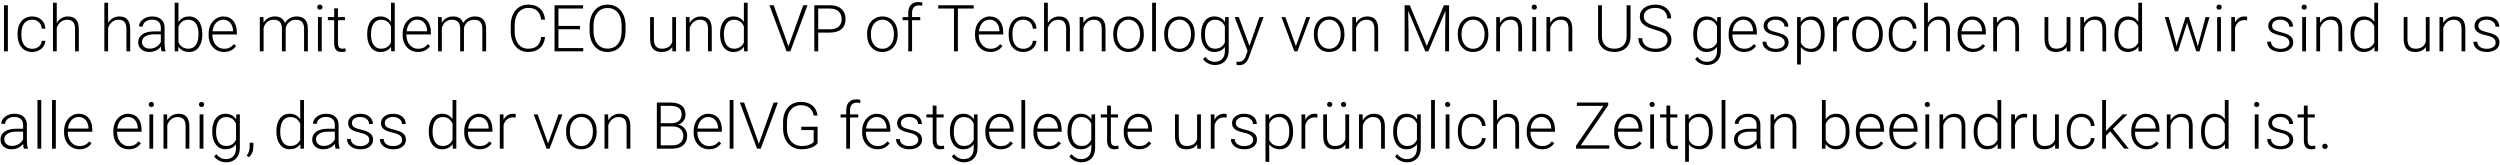 <?xml version="1.0" encoding="UTF-8"?> <svg xmlns="http://www.w3.org/2000/svg" width="925" height="61" viewBox="0 0 925 61" fill="none"><path d="M2.914 19H1.473V1.938H2.914V19ZM11.914 18.051C12.891 18.051 13.707 17.777 14.363 17.23C15.027 16.676 15.387 15.961 15.441 15.086H16.789C16.75 15.859 16.508 16.566 16.062 17.207C15.617 17.84 15.023 18.336 14.281 18.695C13.547 19.055 12.758 19.234 11.914 19.234C10.25 19.234 8.93 18.656 7.953 17.5C6.984 16.344 6.5 14.789 6.5 12.836V12.414C6.5 11.164 6.719 10.059 7.156 9.098C7.594 8.137 8.219 7.395 9.031 6.871C9.852 6.348 10.809 6.086 11.902 6.086C13.293 6.086 14.438 6.5 15.336 7.328C16.242 8.156 16.727 9.246 16.789 10.598H15.441C15.379 9.605 15.02 8.805 14.363 8.195C13.715 7.586 12.895 7.281 11.902 7.281C10.637 7.281 9.652 7.738 8.949 8.652C8.254 9.566 7.906 10.848 7.906 12.496V12.906C7.906 14.523 8.254 15.785 8.949 16.691C9.652 17.598 10.641 18.051 11.914 18.051ZM20.996 8.465C21.457 7.707 22.047 7.121 22.766 6.707C23.484 6.293 24.27 6.086 25.121 6.086C26.48 6.086 27.492 6.469 28.156 7.234C28.82 8 29.156 9.148 29.164 10.68V19H27.77V10.668C27.762 9.535 27.52 8.691 27.043 8.137C26.574 7.582 25.82 7.305 24.781 7.305C23.914 7.305 23.145 7.578 22.473 8.125C21.809 8.664 21.316 9.395 20.996 10.316V19H19.602V1H20.996V8.465ZM40.004 8.465C40.465 7.707 41.055 7.121 41.773 6.707C42.492 6.293 43.277 6.086 44.129 6.086C45.488 6.086 46.5 6.469 47.164 7.234C47.828 8 48.164 9.148 48.172 10.68V19H46.777V10.668C46.77 9.535 46.527 8.691 46.051 8.137C45.582 7.582 44.828 7.305 43.789 7.305C42.922 7.305 42.152 7.578 41.48 8.125C40.816 8.664 40.324 9.395 40.004 10.316V19H38.609V1H40.004V8.465ZM59.785 19C59.645 18.602 59.555 18.012 59.516 17.23C59.023 17.871 58.395 18.367 57.629 18.719C56.871 19.062 56.066 19.234 55.215 19.234C53.996 19.234 53.008 18.895 52.25 18.215C51.5 17.535 51.125 16.676 51.125 15.637C51.125 14.402 51.637 13.426 52.66 12.707C53.691 11.988 55.125 11.629 56.961 11.629H59.504V10.188C59.504 9.281 59.223 8.57 58.66 8.055C58.105 7.531 57.293 7.27 56.223 7.27C55.246 7.27 54.438 7.52 53.797 8.02C53.156 8.52 52.836 9.121 52.836 9.824L51.43 9.812C51.43 8.805 51.898 7.934 52.836 7.199C53.773 6.457 54.926 6.086 56.293 6.086C57.707 6.086 58.82 6.441 59.633 7.152C60.453 7.855 60.875 8.84 60.898 10.105V16.105C60.898 17.332 61.027 18.25 61.285 18.859V19H59.785ZM55.379 17.992C56.316 17.992 57.152 17.766 57.887 17.312C58.629 16.859 59.168 16.254 59.504 15.496V12.707H56.996C55.598 12.723 54.504 12.98 53.715 13.48C52.926 13.973 52.531 14.652 52.531 15.52C52.531 16.23 52.793 16.82 53.316 17.289C53.848 17.758 54.535 17.992 55.379 17.992ZM74.856 12.789C74.856 14.766 74.418 16.336 73.543 17.5C72.668 18.656 71.492 19.234 70.016 19.234C68.25 19.234 66.914 18.578 66.008 17.266L65.949 19H64.637V1H66.031V8.16C66.922 6.777 68.242 6.086 69.992 6.086C71.492 6.086 72.676 6.66 73.543 7.809C74.418 8.949 74.856 10.539 74.856 12.578V12.789ZM73.449 12.543C73.449 10.871 73.125 9.582 72.477 8.676C71.828 7.762 70.914 7.305 69.734 7.305C68.836 7.305 68.074 7.527 67.449 7.973C66.824 8.41 66.352 9.055 66.031 9.906V15.625C66.734 17.219 67.977 18.016 69.758 18.016C70.914 18.016 71.816 17.559 72.465 16.645C73.121 15.73 73.449 14.363 73.449 12.543ZM82.871 19.234C81.793 19.234 80.816 18.969 79.941 18.438C79.074 17.906 78.398 17.168 77.914 16.223C77.43 15.27 77.188 14.203 77.188 13.023V12.52C77.188 11.301 77.422 10.203 77.891 9.227C78.367 8.25 79.027 7.484 79.871 6.93C80.715 6.367 81.629 6.086 82.613 6.086C84.152 6.086 85.371 6.613 86.269 7.668C87.176 8.715 87.629 10.148 87.629 11.969V12.754H78.582V13.023C78.582 14.461 78.992 15.66 79.812 16.621C80.641 17.574 81.68 18.051 82.93 18.051C83.68 18.051 84.34 17.914 84.91 17.641C85.488 17.367 86.012 16.93 86.481 16.328L87.359 16.996C86.328 18.488 84.832 19.234 82.871 19.234ZM82.613 7.281C81.559 7.281 80.668 7.668 79.941 8.441C79.223 9.215 78.785 10.254 78.629 11.559H86.234V11.406C86.195 10.188 85.848 9.195 85.191 8.43C84.535 7.664 83.676 7.281 82.613 7.281ZM97.473 6.32L97.519 8.383C97.988 7.617 98.574 7.043 99.277 6.66C99.981 6.277 100.762 6.086 101.621 6.086C103.621 6.086 104.891 6.906 105.43 8.547C105.883 7.758 106.488 7.152 107.246 6.73C108.004 6.301 108.84 6.086 109.754 6.086C112.473 6.086 113.859 7.57 113.914 10.539V19H112.508V10.645C112.5 9.512 112.254 8.672 111.77 8.125C111.293 7.578 110.512 7.305 109.426 7.305C108.418 7.32 107.566 7.648 106.871 8.289C106.176 8.922 105.789 9.695 105.711 10.609V19H104.305V10.539C104.297 9.453 104.039 8.645 103.531 8.113C103.031 7.574 102.258 7.305 101.211 7.305C100.328 7.305 99.57 7.559 98.938 8.066C98.305 8.566 97.836 9.312 97.531 10.305V19H96.125V6.32H97.473ZM119.047 19H117.641V6.32H119.047V19ZM117.395 2.652C117.395 2.387 117.48 2.164 117.652 1.984C117.824 1.797 118.059 1.703 118.355 1.703C118.652 1.703 118.887 1.797 119.059 1.984C119.238 2.164 119.328 2.387 119.328 2.652C119.328 2.918 119.238 3.141 119.059 3.32C118.887 3.5 118.652 3.59 118.355 3.59C118.059 3.59 117.824 3.5 117.652 3.32C117.48 3.141 117.395 2.918 117.395 2.652ZM125.047 3.074V6.32H127.672V7.469H125.047V15.918C125.047 16.621 125.172 17.145 125.422 17.488C125.68 17.832 126.105 18.004 126.699 18.004C126.934 18.004 127.312 17.965 127.836 17.887L127.895 19.035C127.527 19.168 127.027 19.234 126.395 19.234C125.434 19.234 124.734 18.957 124.297 18.402C123.859 17.84 123.641 17.016 123.641 15.93V7.469H121.309V6.32H123.641V3.074H125.047ZM135.852 12.543C135.852 10.574 136.289 9.008 137.164 7.844C138.047 6.672 139.242 6.086 140.75 6.086C142.461 6.086 143.766 6.762 144.664 8.113V1H146.059V19H144.746L144.688 17.312C143.789 18.594 142.469 19.234 140.727 19.234C139.266 19.234 138.086 18.648 137.188 17.477C136.297 16.297 135.852 14.707 135.852 12.707V12.543ZM137.27 12.789C137.27 14.406 137.594 15.684 138.242 16.621C138.891 17.551 139.805 18.016 140.984 18.016C142.711 18.016 143.938 17.254 144.664 15.73V9.777C143.938 8.129 142.719 7.305 141.008 7.305C139.828 7.305 138.91 7.77 138.254 8.699C137.598 9.621 137.27 10.984 137.27 12.789ZM154.66 19.234C153.582 19.234 152.605 18.969 151.73 18.438C150.863 17.906 150.188 17.168 149.703 16.223C149.219 15.27 148.977 14.203 148.977 13.023V12.52C148.977 11.301 149.211 10.203 149.68 9.227C150.156 8.25 150.816 7.484 151.66 6.93C152.504 6.367 153.418 6.086 154.402 6.086C155.941 6.086 157.16 6.613 158.059 7.668C158.965 8.715 159.418 10.148 159.418 11.969V12.754H150.371V13.023C150.371 14.461 150.781 15.66 151.602 16.621C152.43 17.574 153.469 18.051 154.719 18.051C155.469 18.051 156.129 17.914 156.699 17.641C157.277 17.367 157.801 16.93 158.27 16.328L159.148 16.996C158.117 18.488 156.621 19.234 154.66 19.234ZM154.402 7.281C153.348 7.281 152.457 7.668 151.73 8.441C151.012 9.215 150.574 10.254 150.418 11.559H158.023V11.406C157.984 10.188 157.637 9.195 156.98 8.43C156.324 7.664 155.465 7.281 154.402 7.281ZM163.426 6.32L163.473 8.383C163.941 7.617 164.527 7.043 165.23 6.66C165.934 6.277 166.715 6.086 167.574 6.086C169.574 6.086 170.844 6.906 171.383 8.547C171.836 7.758 172.441 7.152 173.199 6.73C173.957 6.301 174.793 6.086 175.707 6.086C178.426 6.086 179.812 7.57 179.867 10.539V19H178.461V10.645C178.453 9.512 178.207 8.672 177.723 8.125C177.246 7.578 176.465 7.305 175.379 7.305C174.371 7.32 173.52 7.648 172.824 8.289C172.129 8.922 171.742 9.695 171.664 10.609V19H170.258V10.539C170.25 9.453 169.992 8.645 169.484 8.113C168.984 7.574 168.211 7.305 167.164 7.305C166.281 7.305 165.523 7.559 164.891 8.066C164.258 8.566 163.789 9.312 163.484 10.305V19H162.078V6.32H163.426ZM201.676 13.68C201.48 15.477 200.836 16.852 199.742 17.805C198.656 18.758 197.207 19.234 195.395 19.234C194.129 19.234 193.008 18.918 192.031 18.285C191.062 17.652 190.312 16.758 189.781 15.602C189.25 14.438 188.98 13.109 188.973 11.617V9.402C188.973 7.887 189.238 6.543 189.77 5.371C190.301 4.199 191.062 3.297 192.055 2.664C193.055 2.023 194.203 1.703 195.5 1.703C197.328 1.703 198.77 2.199 199.824 3.191C200.887 4.176 201.504 5.539 201.676 7.281H200.223C199.863 4.383 198.289 2.934 195.5 2.934C193.953 2.934 192.719 3.512 191.797 4.668C190.883 5.824 190.426 7.422 190.426 9.461V11.547C190.426 13.516 190.871 15.086 191.762 16.258C192.66 17.43 193.871 18.016 195.395 18.016C196.902 18.016 198.039 17.656 198.805 16.938C199.57 16.211 200.043 15.125 200.223 13.68H201.676ZM214.602 10.82H206.621V17.781H215.797V19H205.18V1.938H215.738V3.168H206.621V9.602H214.602V10.82ZM231.453 11.395C231.453 12.965 231.18 14.344 230.633 15.531C230.094 16.719 229.32 17.633 228.312 18.273C227.305 18.914 226.141 19.234 224.82 19.234C222.828 19.234 221.219 18.523 219.992 17.102C218.766 15.672 218.152 13.746 218.152 11.324V9.566C218.152 8.012 218.426 6.637 218.973 5.441C219.527 4.238 220.309 3.316 221.316 2.676C222.324 2.027 223.484 1.703 224.797 1.703C226.109 1.703 227.266 2.02 228.266 2.652C229.273 3.285 230.051 4.18 230.598 5.336C231.145 6.492 231.43 7.832 231.453 9.355V11.395ZM230.012 9.543C230.012 7.488 229.547 5.879 228.617 4.715C227.688 3.551 226.414 2.969 224.797 2.969C223.211 2.969 221.945 3.555 221 4.727C220.062 5.891 219.594 7.52 219.594 9.613V11.395C219.594 13.418 220.062 15.023 221 16.211C221.938 17.391 223.211 17.98 224.82 17.98C226.453 17.98 227.727 17.398 228.641 16.234C229.555 15.062 230.012 13.434 230.012 11.348V9.543ZM248.75 17.395C247.906 18.621 246.559 19.234 244.707 19.234C243.355 19.234 242.328 18.844 241.625 18.062C240.922 17.273 240.562 16.109 240.547 14.57V6.32H241.941V14.395C241.941 16.809 242.918 18.016 244.871 18.016C246.902 18.016 248.188 17.176 248.727 15.496V6.32H250.133V19H248.773L248.75 17.395ZM255.125 6.32L255.172 8.488C255.648 7.707 256.242 7.113 256.953 6.707C257.664 6.293 258.449 6.086 259.309 6.086C260.668 6.086 261.68 6.469 262.344 7.234C263.008 8 263.344 9.148 263.352 10.68V19H261.957V10.668C261.949 9.535 261.707 8.691 261.23 8.137C260.762 7.582 260.008 7.305 258.969 7.305C258.102 7.305 257.332 7.578 256.66 8.125C255.996 8.664 255.504 9.395 255.184 10.316V19H253.789V6.32H255.125ZM266.422 12.543C266.422 10.574 266.859 9.008 267.734 7.844C268.617 6.672 269.812 6.086 271.32 6.086C273.031 6.086 274.336 6.762 275.234 8.113V1H276.629V19H275.316L275.258 17.312C274.359 18.594 273.039 19.234 271.297 19.234C269.836 19.234 268.656 18.648 267.758 17.477C266.867 16.297 266.422 14.707 266.422 12.707V12.543ZM267.84 12.789C267.84 14.406 268.164 15.684 268.812 16.621C269.461 17.551 270.375 18.016 271.555 18.016C273.281 18.016 274.508 17.254 275.234 15.73V9.777C274.508 8.129 273.289 7.305 271.578 7.305C270.398 7.305 269.48 7.77 268.824 8.699C268.168 9.621 267.84 10.984 267.84 12.789ZM291.629 16.891L291.723 17.254L291.828 16.891L297.195 1.938H298.777L292.426 19H291.043L284.691 1.938H286.262L291.629 16.891ZM302.738 12.051V19H301.297V1.938H307.109C308.883 1.938 310.281 2.391 311.305 3.297C312.336 4.203 312.852 5.449 312.852 7.035C312.852 8.637 312.355 9.875 311.363 10.75C310.379 11.617 308.949 12.051 307.074 12.051H302.738ZM302.738 10.832H307.109C308.508 10.832 309.574 10.5 310.309 9.836C311.043 9.172 311.41 8.246 311.41 7.059C311.41 5.879 311.043 4.941 310.309 4.246C309.582 3.543 308.547 3.184 307.203 3.168H302.738V10.832ZM320.82 12.473C320.82 11.254 321.055 10.156 321.523 9.18C322 8.203 322.668 7.445 323.527 6.906C324.395 6.359 325.375 6.086 326.469 6.086C328.156 6.086 329.523 6.68 330.57 7.867C331.617 9.047 332.141 10.613 332.141 12.566V12.859C332.141 14.086 331.902 15.191 331.426 16.176C330.957 17.152 330.293 17.906 329.434 18.438C328.574 18.969 327.594 19.234 326.492 19.234C324.812 19.234 323.445 18.645 322.391 17.465C321.344 16.277 320.82 14.707 320.82 12.754V12.473ZM322.227 12.859C322.227 14.375 322.617 15.621 323.398 16.598C324.188 17.566 325.219 18.051 326.492 18.051C327.758 18.051 328.781 17.566 329.562 16.598C330.352 15.621 330.746 14.336 330.746 12.742V12.473C330.746 11.504 330.566 10.617 330.207 9.812C329.848 9.008 329.344 8.387 328.695 7.949C328.047 7.504 327.305 7.281 326.469 7.281C325.219 7.281 324.199 7.773 323.41 8.758C322.621 9.734 322.227 11.016 322.227 12.602V12.859ZM336.055 19V7.469H333.957V6.32H336.055V4.785C336.055 3.488 336.383 2.492 337.039 1.797C337.703 1.102 338.625 0.754 339.805 0.754C340.336 0.754 340.832 0.82 341.293 0.953L341.188 2.125C340.797 2.031 340.371 1.984 339.91 1.984C339.137 1.984 338.535 2.227 338.105 2.711C337.676 3.188 337.461 3.867 337.461 4.75V6.32H340.484V7.469H337.461V19H336.055ZM360.266 3.168H354.418V19H352.977V3.168H347.141V1.938H360.266V3.168ZM366.441 19.234C365.363 19.234 364.387 18.969 363.512 18.438C362.645 17.906 361.969 17.168 361.484 16.223C361 15.27 360.758 14.203 360.758 13.023V12.52C360.758 11.301 360.992 10.203 361.461 9.227C361.938 8.25 362.598 7.484 363.441 6.93C364.285 6.367 365.199 6.086 366.184 6.086C367.723 6.086 368.941 6.613 369.84 7.668C370.746 8.715 371.199 10.148 371.199 11.969V12.754H362.152V13.023C362.152 14.461 362.562 15.66 363.383 16.621C364.211 17.574 365.25 18.051 366.5 18.051C367.25 18.051 367.91 17.914 368.48 17.641C369.059 17.367 369.582 16.93 370.051 16.328L370.93 16.996C369.898 18.488 368.402 19.234 366.441 19.234ZM366.184 7.281C365.129 7.281 364.238 7.668 363.512 8.441C362.793 9.215 362.355 10.254 362.199 11.559H369.805V11.406C369.766 10.188 369.418 9.195 368.762 8.43C368.105 7.664 367.246 7.281 366.184 7.281ZM378.617 18.051C379.594 18.051 380.41 17.777 381.066 17.23C381.73 16.676 382.09 15.961 382.145 15.086H383.492C383.453 15.859 383.211 16.566 382.766 17.207C382.32 17.84 381.727 18.336 380.984 18.695C380.25 19.055 379.461 19.234 378.617 19.234C376.953 19.234 375.633 18.656 374.656 17.5C373.688 16.344 373.203 14.789 373.203 12.836V12.414C373.203 11.164 373.422 10.059 373.859 9.098C374.297 8.137 374.922 7.395 375.734 6.871C376.555 6.348 377.512 6.086 378.605 6.086C379.996 6.086 381.141 6.5 382.039 7.328C382.945 8.156 383.43 9.246 383.492 10.598H382.145C382.082 9.605 381.723 8.805 381.066 8.195C380.418 7.586 379.598 7.281 378.605 7.281C377.34 7.281 376.355 7.738 375.652 8.652C374.957 9.566 374.609 10.848 374.609 12.496V12.906C374.609 14.523 374.957 15.785 375.652 16.691C376.355 17.598 377.344 18.051 378.617 18.051ZM387.699 8.465C388.16 7.707 388.75 7.121 389.469 6.707C390.188 6.293 390.973 6.086 391.824 6.086C393.184 6.086 394.195 6.469 394.859 7.234C395.523 8 395.859 9.148 395.867 10.68V19H394.473V10.668C394.465 9.535 394.223 8.691 393.746 8.137C393.277 7.582 392.523 7.305 391.484 7.305C390.617 7.305 389.848 7.578 389.176 8.125C388.512 8.664 388.02 9.395 387.699 10.316V19H386.305V1H387.699V8.465ZM400.812 6.32L400.859 8.488C401.336 7.707 401.93 7.113 402.641 6.707C403.352 6.293 404.137 6.086 404.996 6.086C406.355 6.086 407.367 6.469 408.031 7.234C408.695 8 409.031 9.148 409.039 10.68V19H407.645V10.668C407.637 9.535 407.395 8.691 406.918 8.137C406.449 7.582 405.695 7.305 404.656 7.305C403.789 7.305 403.02 7.578 402.348 8.125C401.684 8.664 401.191 9.395 400.871 10.316V19H399.477V6.32H400.812ZM411.898 12.473C411.898 11.254 412.133 10.156 412.602 9.18C413.078 8.203 413.746 7.445 414.605 6.906C415.473 6.359 416.453 6.086 417.547 6.086C419.234 6.086 420.602 6.68 421.648 7.867C422.695 9.047 423.219 10.613 423.219 12.566V12.859C423.219 14.086 422.98 15.191 422.504 16.176C422.035 17.152 421.371 17.906 420.512 18.438C419.652 18.969 418.672 19.234 417.57 19.234C415.891 19.234 414.523 18.645 413.469 17.465C412.422 16.277 411.898 14.707 411.898 12.754V12.473ZM413.305 12.859C413.305 14.375 413.695 15.621 414.477 16.598C415.266 17.566 416.297 18.051 417.57 18.051C418.836 18.051 419.859 17.566 420.641 16.598C421.43 15.621 421.824 14.336 421.824 12.742V12.473C421.824 11.504 421.645 10.617 421.285 9.812C420.926 9.008 420.422 8.387 419.773 7.949C419.125 7.504 418.383 7.281 417.547 7.281C416.297 7.281 415.277 7.773 414.488 8.758C413.699 9.734 413.305 11.016 413.305 12.602V12.859ZM427.695 19H426.289V1H427.695V19ZM430.742 12.473C430.742 11.254 430.977 10.156 431.445 9.18C431.922 8.203 432.59 7.445 433.449 6.906C434.316 6.359 435.297 6.086 436.391 6.086C438.078 6.086 439.445 6.68 440.492 7.867C441.539 9.047 442.062 10.613 442.062 12.566V12.859C442.062 14.086 441.824 15.191 441.348 16.176C440.879 17.152 440.215 17.906 439.355 18.438C438.496 18.969 437.516 19.234 436.414 19.234C434.734 19.234 433.367 18.645 432.312 17.465C431.266 16.277 430.742 14.707 430.742 12.754V12.473ZM432.148 12.859C432.148 14.375 432.539 15.621 433.32 16.598C434.109 17.566 435.141 18.051 436.414 18.051C437.68 18.051 438.703 17.566 439.484 16.598C440.273 15.621 440.668 14.336 440.668 12.742V12.473C440.668 11.504 440.488 10.617 440.129 9.812C439.77 9.008 439.266 8.387 438.617 7.949C437.969 7.504 437.227 7.281 436.391 7.281C435.141 7.281 434.121 7.773 433.332 8.758C432.543 9.734 432.148 11.016 432.148 12.602V12.859ZM444.406 12.543C444.406 10.559 444.844 8.988 445.719 7.832C446.602 6.668 447.797 6.086 449.305 6.086C451.031 6.086 452.344 6.773 453.242 8.148L453.312 6.32H454.625V18.742C454.625 20.375 454.168 21.668 453.254 22.621C452.34 23.574 451.102 24.051 449.539 24.051C448.656 24.051 447.812 23.852 447.008 23.453C446.211 23.062 445.582 22.539 445.121 21.883L445.906 21.039C446.898 22.258 448.078 22.867 449.445 22.867C450.617 22.867 451.531 22.52 452.188 21.824C452.844 21.137 453.184 20.18 453.207 18.953V17.359C452.309 18.609 451 19.234 449.281 19.234C447.812 19.234 446.633 18.648 445.742 17.477C444.852 16.305 444.406 14.723 444.406 12.73V12.543ZM445.824 12.789C445.824 14.406 446.148 15.684 446.797 16.621C447.445 17.551 448.359 18.016 449.539 18.016C451.266 18.016 452.488 17.242 453.207 15.695V9.801C452.879 8.988 452.406 8.371 451.789 7.949C451.172 7.52 450.43 7.305 449.562 7.305C448.383 7.305 447.465 7.77 446.809 8.699C446.152 9.621 445.824 10.984 445.824 12.789ZM462.301 16.984L466.004 6.32H467.516L462.102 21.156L461.82 21.812C461.125 23.352 460.051 24.121 458.598 24.121C458.262 24.121 457.902 24.066 457.52 23.957L457.508 22.797L458.234 22.867C458.922 22.867 459.477 22.695 459.898 22.352C460.328 22.016 460.691 21.434 460.988 20.605L461.609 18.895L456.828 6.32H458.363L462.301 16.984ZM479.48 17.066L483.336 6.32H484.777L480.043 19H478.906L474.148 6.32H475.59L479.48 17.066ZM486.125 12.473C486.125 11.254 486.359 10.156 486.828 9.18C487.305 8.203 487.973 7.445 488.832 6.906C489.699 6.359 490.68 6.086 491.773 6.086C493.461 6.086 494.828 6.68 495.875 7.867C496.922 9.047 497.445 10.613 497.445 12.566V12.859C497.445 14.086 497.207 15.191 496.73 16.176C496.262 17.152 495.598 17.906 494.738 18.438C493.879 18.969 492.898 19.234 491.797 19.234C490.117 19.234 488.75 18.645 487.695 17.465C486.648 16.277 486.125 14.707 486.125 12.754V12.473ZM487.531 12.859C487.531 14.375 487.922 15.621 488.703 16.598C489.492 17.566 490.523 18.051 491.797 18.051C493.062 18.051 494.086 17.566 494.867 16.598C495.656 15.621 496.051 14.336 496.051 12.742V12.473C496.051 11.504 495.871 10.617 495.512 9.812C495.152 9.008 494.648 8.387 494 7.949C493.352 7.504 492.609 7.281 491.773 7.281C490.523 7.281 489.504 7.773 488.715 8.758C487.926 9.734 487.531 11.016 487.531 12.602V12.859ZM501.688 6.32L501.734 8.488C502.211 7.707 502.805 7.113 503.516 6.707C504.227 6.293 505.012 6.086 505.871 6.086C507.23 6.086 508.242 6.469 508.906 7.234C509.57 8 509.906 9.148 509.914 10.68V19H508.52V10.668C508.512 9.535 508.27 8.691 507.793 8.137C507.324 7.582 506.57 7.305 505.531 7.305C504.664 7.305 503.895 7.578 503.223 8.125C502.559 8.664 502.066 9.395 501.746 10.316V19H500.352V6.32H501.688ZM521.621 1.938L527.914 16.996L534.23 1.938H536.152V19H534.711V11.57L534.828 3.953L528.477 19H527.363L521.035 4.012L521.152 11.523V19H519.711V1.938H521.621ZM539.375 12.473C539.375 11.254 539.609 10.156 540.078 9.18C540.555 8.203 541.223 7.445 542.082 6.906C542.949 6.359 543.93 6.086 545.023 6.086C546.711 6.086 548.078 6.68 549.125 7.867C550.172 9.047 550.695 10.613 550.695 12.566V12.859C550.695 14.086 550.457 15.191 549.98 16.176C549.512 17.152 548.848 17.906 547.988 18.438C547.129 18.969 546.148 19.234 545.047 19.234C543.367 19.234 542 18.645 540.945 17.465C539.898 16.277 539.375 14.707 539.375 12.754V12.473ZM540.781 12.859C540.781 14.375 541.172 15.621 541.953 16.598C542.742 17.566 543.773 18.051 545.047 18.051C546.312 18.051 547.336 17.566 548.117 16.598C548.906 15.621 549.301 14.336 549.301 12.742V12.473C549.301 11.504 549.121 10.617 548.762 9.812C548.402 9.008 547.898 8.387 547.25 7.949C546.602 7.504 545.859 7.281 545.023 7.281C543.773 7.281 542.754 7.773 541.965 8.758C541.176 9.734 540.781 11.016 540.781 12.602V12.859ZM554.938 6.32L554.984 8.488C555.461 7.707 556.055 7.113 556.766 6.707C557.477 6.293 558.262 6.086 559.121 6.086C560.48 6.086 561.492 6.469 562.156 7.234C562.82 8 563.156 9.148 563.164 10.68V19H561.77V10.668C561.762 9.535 561.52 8.691 561.043 8.137C560.574 7.582 559.82 7.305 558.781 7.305C557.914 7.305 557.145 7.578 556.473 8.125C555.809 8.664 555.316 9.395 554.996 10.316V19H553.602V6.32H554.938ZM568.367 19H566.961V6.32H568.367V19ZM566.715 2.652C566.715 2.387 566.801 2.164 566.973 1.984C567.145 1.797 567.379 1.703 567.676 1.703C567.973 1.703 568.207 1.797 568.379 1.984C568.559 2.164 568.648 2.387 568.648 2.652C568.648 2.918 568.559 3.141 568.379 3.32C568.207 3.5 567.973 3.59 567.676 3.59C567.379 3.59 567.145 3.5 566.973 3.32C566.801 3.141 566.715 2.918 566.715 2.652ZM573.523 6.32L573.57 8.488C574.047 7.707 574.641 7.113 575.352 6.707C576.062 6.293 576.848 6.086 577.707 6.086C579.066 6.086 580.078 6.469 580.742 7.234C581.406 8 581.742 9.148 581.75 10.68V19H580.355V10.668C580.348 9.535 580.105 8.691 579.629 8.137C579.16 7.582 578.406 7.305 577.367 7.305C576.5 7.305 575.73 7.578 575.059 8.125C574.395 8.664 573.902 9.395 573.582 10.316V19H572.188V6.32H573.523ZM603.301 1.938V13.586C603.293 14.734 603.039 15.734 602.539 16.586C602.039 17.438 601.332 18.094 600.418 18.555C599.512 19.008 598.469 19.234 597.289 19.234C595.492 19.234 594.051 18.746 592.965 17.77C591.887 16.785 591.328 15.426 591.289 13.691V1.938H592.719V13.48C592.719 14.918 593.129 16.035 593.949 16.832C594.77 17.621 595.883 18.016 597.289 18.016C598.695 18.016 599.805 17.617 600.617 16.82C601.438 16.023 601.848 14.914 601.848 13.492V1.938H603.301ZM616.977 14.805C616.977 13.859 616.645 13.113 615.98 12.566C615.316 12.012 614.102 11.488 612.336 10.996C610.57 10.496 609.281 9.953 608.469 9.367C607.312 8.539 606.734 7.453 606.734 6.109C606.734 4.805 607.27 3.746 608.34 2.934C609.418 2.113 610.793 1.703 612.465 1.703C613.598 1.703 614.609 1.922 615.5 2.359C616.398 2.797 617.094 3.406 617.586 4.188C618.078 4.969 618.324 5.84 618.324 6.801H616.871C616.871 5.637 616.473 4.703 615.676 4C614.879 3.289 613.809 2.934 612.465 2.934C611.16 2.934 610.121 3.227 609.348 3.812C608.574 4.391 608.188 5.148 608.188 6.086C608.188 6.953 608.535 7.66 609.23 8.207C609.926 8.754 611.039 9.238 612.57 9.66C614.102 10.074 615.262 10.508 616.051 10.961C616.84 11.406 617.434 11.941 617.832 12.566C618.23 13.191 618.43 13.93 618.43 14.781C618.43 16.125 617.891 17.203 616.812 18.016C615.742 18.828 614.328 19.234 612.57 19.234C611.367 19.234 610.262 19.02 609.254 18.59C608.254 18.16 607.492 17.559 606.969 16.785C606.453 16.012 606.195 15.125 606.195 14.125H607.637C607.637 15.328 608.086 16.277 608.984 16.973C609.883 17.668 611.078 18.016 612.57 18.016C613.898 18.016 614.965 17.723 615.77 17.137C616.574 16.551 616.977 15.773 616.977 14.805ZM626.492 12.543C626.492 10.559 626.93 8.988 627.805 7.832C628.688 6.668 629.883 6.086 631.391 6.086C633.117 6.086 634.43 6.773 635.328 8.148L635.398 6.32H636.711V18.742C636.711 20.375 636.254 21.668 635.34 22.621C634.426 23.574 633.188 24.051 631.625 24.051C630.742 24.051 629.898 23.852 629.094 23.453C628.297 23.062 627.668 22.539 627.207 21.883L627.992 21.039C628.984 22.258 630.164 22.867 631.531 22.867C632.703 22.867 633.617 22.52 634.273 21.824C634.93 21.137 635.27 20.18 635.293 18.953V17.359C634.395 18.609 633.086 19.234 631.367 19.234C629.898 19.234 628.719 18.648 627.828 17.477C626.938 16.305 626.492 14.723 626.492 12.73V12.543ZM627.91 12.789C627.91 14.406 628.234 15.684 628.883 16.621C629.531 17.551 630.445 18.016 631.625 18.016C633.352 18.016 634.574 17.242 635.293 15.695V9.801C634.965 8.988 634.492 8.371 633.875 7.949C633.258 7.52 632.516 7.305 631.648 7.305C630.469 7.305 629.551 7.77 628.895 8.699C628.238 9.621 627.91 10.984 627.91 12.789ZM645.277 19.234C644.199 19.234 643.223 18.969 642.348 18.438C641.48 17.906 640.805 17.168 640.32 16.223C639.836 15.27 639.594 14.203 639.594 13.023V12.52C639.594 11.301 639.828 10.203 640.297 9.227C640.773 8.25 641.434 7.484 642.277 6.93C643.121 6.367 644.035 6.086 645.02 6.086C646.559 6.086 647.777 6.613 648.676 7.668C649.582 8.715 650.035 10.148 650.035 11.969V12.754H640.988V13.023C640.988 14.461 641.398 15.66 642.219 16.621C643.047 17.574 644.086 18.051 645.336 18.051C646.086 18.051 646.746 17.914 647.316 17.641C647.895 17.367 648.418 16.93 648.887 16.328L649.766 16.996C648.734 18.488 647.238 19.234 645.277 19.234ZM645.02 7.281C643.965 7.281 643.074 7.668 642.348 8.441C641.629 9.215 641.191 10.254 641.035 11.559H648.641V11.406C648.602 10.188 648.254 9.195 647.598 8.43C646.941 7.664 646.082 7.281 645.02 7.281ZM660.359 15.777C660.359 15.082 660.078 14.523 659.516 14.102C658.961 13.68 658.121 13.352 656.996 13.117C655.871 12.875 654.996 12.602 654.371 12.297C653.754 11.984 653.293 11.605 652.988 11.16C652.691 10.715 652.543 10.176 652.543 9.543C652.543 8.543 652.961 7.719 653.797 7.07C654.633 6.414 655.703 6.086 657.008 6.086C658.422 6.086 659.555 6.438 660.406 7.141C661.266 7.836 661.695 8.746 661.695 9.871H660.289C660.289 9.129 659.977 8.512 659.352 8.02C658.734 7.527 657.953 7.281 657.008 7.281C656.086 7.281 655.344 7.488 654.781 7.902C654.227 8.309 653.949 8.84 653.949 9.496C653.949 10.129 654.18 10.621 654.641 10.973C655.109 11.316 655.957 11.633 657.184 11.922C658.418 12.211 659.34 12.52 659.949 12.848C660.566 13.176 661.023 13.57 661.32 14.031C661.617 14.492 661.766 15.051 661.766 15.707C661.766 16.777 661.332 17.633 660.465 18.273C659.605 18.914 658.48 19.234 657.09 19.234C655.613 19.234 654.414 18.879 653.492 18.168C652.578 17.449 652.121 16.543 652.121 15.449H653.527C653.582 16.27 653.926 16.91 654.559 17.371C655.199 17.824 656.043 18.051 657.09 18.051C658.066 18.051 658.855 17.836 659.457 17.406C660.059 16.977 660.359 16.434 660.359 15.777ZM675.125 12.789C675.125 14.766 674.688 16.336 673.812 17.5C672.938 18.656 671.766 19.234 670.297 19.234C668.562 19.234 667.234 18.625 666.312 17.406V23.875H664.918V6.32H666.219L666.289 8.113C667.203 6.762 668.527 6.086 670.262 6.086C671.777 6.086 672.965 6.66 673.824 7.809C674.691 8.957 675.125 10.551 675.125 12.59V12.789ZM673.719 12.543C673.719 10.926 673.387 9.648 672.723 8.711C672.059 7.773 671.133 7.305 669.945 7.305C669.086 7.305 668.348 7.512 667.73 7.926C667.113 8.34 666.641 8.941 666.312 9.73V15.812C666.648 16.539 667.129 17.094 667.754 17.477C668.379 17.859 669.117 18.051 669.969 18.051C671.148 18.051 672.066 17.582 672.723 16.645C673.387 15.699 673.719 14.332 673.719 12.543ZM684.102 7.516C683.805 7.461 683.488 7.434 683.152 7.434C682.277 7.434 681.535 7.68 680.926 8.172C680.324 8.656 679.895 9.363 679.637 10.293V19H678.242V6.32H679.613L679.637 8.336C680.379 6.836 681.57 6.086 683.211 6.086C683.602 6.086 683.91 6.137 684.137 6.238L684.102 7.516ZM685.32 12.473C685.32 11.254 685.555 10.156 686.023 9.18C686.5 8.203 687.168 7.445 688.027 6.906C688.895 6.359 689.875 6.086 690.969 6.086C692.656 6.086 694.023 6.68 695.07 7.867C696.117 9.047 696.641 10.613 696.641 12.566V12.859C696.641 14.086 696.402 15.191 695.926 16.176C695.457 17.152 694.793 17.906 693.934 18.438C693.074 18.969 692.094 19.234 690.992 19.234C689.312 19.234 687.945 18.645 686.891 17.465C685.844 16.277 685.32 14.707 685.32 12.754V12.473ZM686.727 12.859C686.727 14.375 687.117 15.621 687.898 16.598C688.688 17.566 689.719 18.051 690.992 18.051C692.258 18.051 693.281 17.566 694.062 16.598C694.852 15.621 695.246 14.336 695.246 12.742V12.473C695.246 11.504 695.066 10.617 694.707 9.812C694.348 9.008 693.844 8.387 693.195 7.949C692.547 7.504 691.805 7.281 690.969 7.281C689.719 7.281 688.699 7.773 687.91 8.758C687.121 9.734 686.727 11.016 686.727 12.602V12.859ZM704.234 18.051C705.211 18.051 706.027 17.777 706.684 17.23C707.348 16.676 707.707 15.961 707.762 15.086H709.109C709.07 15.859 708.828 16.566 708.383 17.207C707.938 17.84 707.344 18.336 706.602 18.695C705.867 19.055 705.078 19.234 704.234 19.234C702.57 19.234 701.25 18.656 700.273 17.5C699.305 16.344 698.82 14.789 698.82 12.836V12.414C698.82 11.164 699.039 10.059 699.477 9.098C699.914 8.137 700.539 7.395 701.352 6.871C702.172 6.348 703.129 6.086 704.223 6.086C705.613 6.086 706.758 6.5 707.656 7.328C708.562 8.156 709.047 9.246 709.109 10.598H707.762C707.699 9.605 707.34 8.805 706.684 8.195C706.035 7.586 705.215 7.281 704.223 7.281C702.957 7.281 701.973 7.738 701.27 8.652C700.574 9.566 700.227 10.848 700.227 12.496V12.906C700.227 14.523 700.574 15.785 701.27 16.691C701.973 17.598 702.961 18.051 704.234 18.051ZM713.316 8.465C713.777 7.707 714.367 7.121 715.086 6.707C715.805 6.293 716.59 6.086 717.441 6.086C718.801 6.086 719.812 6.469 720.477 7.234C721.141 8 721.477 9.148 721.484 10.68V19H720.09V10.668C720.082 9.535 719.84 8.691 719.363 8.137C718.895 7.582 718.141 7.305 717.102 7.305C716.234 7.305 715.465 7.578 714.793 8.125C714.129 8.664 713.637 9.395 713.316 10.316V19H711.922V1H713.316V8.465ZM730.004 19.234C728.926 19.234 727.949 18.969 727.074 18.438C726.207 17.906 725.531 17.168 725.047 16.223C724.562 15.27 724.32 14.203 724.32 13.023V12.52C724.32 11.301 724.555 10.203 725.023 9.227C725.5 8.25 726.16 7.484 727.004 6.93C727.848 6.367 728.762 6.086 729.746 6.086C731.285 6.086 732.504 6.613 733.402 7.668C734.309 8.715 734.762 10.148 734.762 11.969V12.754H725.715V13.023C725.715 14.461 726.125 15.66 726.945 16.621C727.773 17.574 728.812 18.051 730.062 18.051C730.812 18.051 731.473 17.914 732.043 17.641C732.621 17.367 733.145 16.93 733.613 16.328L734.492 16.996C733.461 18.488 731.965 19.234 730.004 19.234ZM729.746 7.281C728.691 7.281 727.801 7.668 727.074 8.441C726.355 9.215 725.918 10.254 725.762 11.559H733.367V11.406C733.328 10.188 732.98 9.195 732.324 8.43C731.668 7.664 730.809 7.281 729.746 7.281ZM738.828 6.32L738.875 8.488C739.352 7.707 739.945 7.113 740.656 6.707C741.367 6.293 742.152 6.086 743.012 6.086C744.371 6.086 745.383 6.469 746.047 7.234C746.711 8 747.047 9.148 747.055 10.68V19H745.66V10.668C745.652 9.535 745.41 8.691 744.934 8.137C744.465 7.582 743.711 7.305 742.672 7.305C741.805 7.305 741.035 7.578 740.363 8.125C739.699 8.664 739.207 9.395 738.887 10.316V19H737.492V6.32H738.828ZM764.68 17.395C763.836 18.621 762.488 19.234 760.637 19.234C759.285 19.234 758.258 18.844 757.555 18.062C756.852 17.273 756.492 16.109 756.477 14.57V6.32H757.871V14.395C757.871 16.809 758.848 18.016 760.801 18.016C762.832 18.016 764.117 17.176 764.656 15.496V6.32H766.062V19H764.703L764.68 17.395ZM771.055 6.32L771.102 8.488C771.578 7.707 772.172 7.113 772.883 6.707C773.594 6.293 774.379 6.086 775.238 6.086C776.598 6.086 777.609 6.469 778.273 7.234C778.938 8 779.273 9.148 779.281 10.68V19H777.887V10.668C777.879 9.535 777.637 8.691 777.16 8.137C776.691 7.582 775.938 7.305 774.898 7.305C774.031 7.305 773.262 7.578 772.59 8.125C771.926 8.664 771.434 9.395 771.113 10.316V19H769.719V6.32H771.055ZM782.352 12.543C782.352 10.574 782.789 9.008 783.664 7.844C784.547 6.672 785.742 6.086 787.25 6.086C788.961 6.086 790.266 6.762 791.164 8.113V1H792.559V19H791.246L791.188 17.312C790.289 18.594 788.969 19.234 787.227 19.234C785.766 19.234 784.586 18.648 783.688 17.477C782.797 16.297 782.352 14.707 782.352 12.707V12.543ZM783.77 12.789C783.77 14.406 784.094 15.684 784.742 16.621C785.391 17.551 786.305 18.016 787.484 18.016C789.211 18.016 790.438 17.254 791.164 15.73V9.777C790.438 8.129 789.219 7.305 787.508 7.305C786.328 7.305 785.41 7.77 784.754 8.699C784.098 9.621 783.77 10.984 783.77 12.789ZM805.121 16.082L805.332 17.172L805.613 16.023L808.66 6.32H809.855L812.867 15.941L813.195 17.277L813.465 16.047L816.066 6.32H817.52L813.828 19H812.633L809.375 8.945L809.223 8.254L809.07 8.957L805.871 19H804.676L800.996 6.32H802.438L805.121 16.082ZM821.75 19H820.344V6.32H821.75V19ZM820.098 2.652C820.098 2.387 820.184 2.164 820.355 1.984C820.527 1.797 820.762 1.703 821.059 1.703C821.355 1.703 821.59 1.797 821.762 1.984C821.941 2.164 822.031 2.387 822.031 2.652C822.031 2.918 821.941 3.141 821.762 3.32C821.59 3.5 821.355 3.59 821.059 3.59C820.762 3.59 820.527 3.5 820.355 3.32C820.184 3.141 820.098 2.918 820.098 2.652ZM831.43 7.516C831.133 7.461 830.816 7.434 830.48 7.434C829.605 7.434 828.863 7.68 828.254 8.172C827.652 8.656 827.223 9.363 826.965 10.293V19H825.57V6.32H826.941L826.965 8.336C827.707 6.836 828.898 6.086 830.539 6.086C830.93 6.086 831.238 6.137 831.465 6.238L831.43 7.516ZM847.086 15.777C847.086 15.082 846.805 14.523 846.242 14.102C845.688 13.68 844.848 13.352 843.723 13.117C842.598 12.875 841.723 12.602 841.098 12.297C840.48 11.984 840.02 11.605 839.715 11.16C839.418 10.715 839.27 10.176 839.27 9.543C839.27 8.543 839.688 7.719 840.523 7.07C841.359 6.414 842.43 6.086 843.734 6.086C845.148 6.086 846.281 6.438 847.133 7.141C847.992 7.836 848.422 8.746 848.422 9.871H847.016C847.016 9.129 846.703 8.512 846.078 8.02C845.461 7.527 844.68 7.281 843.734 7.281C842.812 7.281 842.07 7.488 841.508 7.902C840.953 8.309 840.676 8.84 840.676 9.496C840.676 10.129 840.906 10.621 841.367 10.973C841.836 11.316 842.684 11.633 843.91 11.922C845.145 12.211 846.066 12.52 846.676 12.848C847.293 13.176 847.75 13.57 848.047 14.031C848.344 14.492 848.492 15.051 848.492 15.707C848.492 16.777 848.059 17.633 847.191 18.273C846.332 18.914 845.207 19.234 843.816 19.234C842.34 19.234 841.141 18.879 840.219 18.168C839.305 17.449 838.848 16.543 838.848 15.449H840.254C840.309 16.27 840.652 16.91 841.285 17.371C841.926 17.824 842.77 18.051 843.816 18.051C844.793 18.051 845.582 17.836 846.184 17.406C846.785 16.977 847.086 16.434 847.086 15.777ZM853.227 19H851.82V6.32H853.227V19ZM851.574 2.652C851.574 2.387 851.66 2.164 851.832 1.984C852.004 1.797 852.238 1.703 852.535 1.703C852.832 1.703 853.066 1.797 853.238 1.984C853.418 2.164 853.508 2.387 853.508 2.652C853.508 2.918 853.418 3.141 853.238 3.32C853.066 3.5 852.832 3.59 852.535 3.59C852.238 3.59 852.004 3.5 851.832 3.32C851.66 3.141 851.574 2.918 851.574 2.652ZM858.383 6.32L858.43 8.488C858.906 7.707 859.5 7.113 860.211 6.707C860.922 6.293 861.707 6.086 862.566 6.086C863.926 6.086 864.938 6.469 865.602 7.234C866.266 8 866.602 9.148 866.609 10.68V19H865.215V10.668C865.207 9.535 864.965 8.691 864.488 8.137C864.02 7.582 863.266 7.305 862.227 7.305C861.359 7.305 860.59 7.578 859.918 8.125C859.254 8.664 858.762 9.395 858.441 10.316V19H857.047V6.32H858.383ZM869.68 12.543C869.68 10.574 870.117 9.008 870.992 7.844C871.875 6.672 873.07 6.086 874.578 6.086C876.289 6.086 877.594 6.762 878.492 8.113V1H879.887V19H878.574L878.516 17.312C877.617 18.594 876.297 19.234 874.555 19.234C873.094 19.234 871.914 18.648 871.016 17.477C870.125 16.297 869.68 14.707 869.68 12.707V12.543ZM871.098 12.789C871.098 14.406 871.422 15.684 872.07 16.621C872.719 17.551 873.633 18.016 874.812 18.016C876.539 18.016 877.766 17.254 878.492 15.73V9.777C877.766 8.129 876.547 7.305 874.836 7.305C873.656 7.305 872.738 7.77 872.082 8.699C871.426 9.621 871.098 10.984 871.098 12.789ZM897.57 17.395C896.727 18.621 895.379 19.234 893.527 19.234C892.176 19.234 891.148 18.844 890.445 18.062C889.742 17.273 889.383 16.109 889.367 14.57V6.32H890.762V14.395C890.762 16.809 891.738 18.016 893.691 18.016C895.723 18.016 897.008 17.176 897.547 15.496V6.32H898.953V19H897.594L897.57 17.395ZM903.945 6.32L903.992 8.488C904.469 7.707 905.062 7.113 905.773 6.707C906.484 6.293 907.27 6.086 908.129 6.086C909.488 6.086 910.5 6.469 911.164 7.234C911.828 8 912.164 9.148 912.172 10.68V19H910.777V10.668C910.77 9.535 910.527 8.691 910.051 8.137C909.582 7.582 908.828 7.305 907.789 7.305C906.922 7.305 906.152 7.578 905.48 8.125C904.816 8.664 904.324 9.395 904.004 10.316V19H902.609V6.32H903.945ZM923.398 15.777C923.398 15.082 923.117 14.523 922.555 14.102C922 13.68 921.16 13.352 920.035 13.117C918.91 12.875 918.035 12.602 917.41 12.297C916.793 11.984 916.332 11.605 916.027 11.16C915.73 10.715 915.582 10.176 915.582 9.543C915.582 8.543 916 7.719 916.836 7.07C917.672 6.414 918.742 6.086 920.047 6.086C921.461 6.086 922.594 6.438 923.445 7.141C924.305 7.836 924.734 8.746 924.734 9.871H923.328C923.328 9.129 923.016 8.512 922.391 8.02C921.773 7.527 920.992 7.281 920.047 7.281C919.125 7.281 918.383 7.488 917.82 7.902C917.266 8.309 916.988 8.84 916.988 9.496C916.988 10.129 917.219 10.621 917.68 10.973C918.148 11.316 918.996 11.633 920.223 11.922C921.457 12.211 922.379 12.52 922.988 12.848C923.605 13.176 924.062 13.57 924.359 14.031C924.656 14.492 924.805 15.051 924.805 15.707C924.805 16.777 924.371 17.633 923.504 18.273C922.645 18.914 921.52 19.234 920.129 19.234C918.652 19.234 917.453 18.879 916.531 18.168C915.617 17.449 915.16 16.543 915.16 15.449H916.566C916.621 16.27 916.965 16.91 917.598 17.371C918.238 17.824 919.082 18.051 920.129 18.051C921.105 18.051 921.895 17.836 922.496 17.406C923.098 16.977 923.398 16.434 923.398 15.777ZM8.832 55C8.691 54.602 8.602 54.012 8.562 53.23C8.07 53.871 7.441 54.367 6.676 54.719C5.918 55.062 5.113 55.234 4.262 55.234C3.043 55.234 2.055 54.895 1.297 54.215C0.547 53.535 0.172 52.676 0.172 51.637C0.172 50.402 0.684 49.426 1.707 48.707C2.738 47.988 4.172 47.629 6.008 47.629H8.551V46.188C8.551 45.281 8.27 44.57 7.707 44.055C7.152 43.531 6.34 43.27 5.27 43.27C4.293 43.27 3.484 43.52 2.844 44.02C2.203 44.52 1.883 45.121 1.883 45.824L0.477 45.812C0.477 44.805 0.945 43.934 1.883 43.199C2.82 42.457 3.973 42.086 5.34 42.086C6.754 42.086 7.867 42.441 8.68 43.152C9.5 43.855 9.922 44.84 9.945 46.105V52.105C9.945 53.332 10.074 54.25 10.332 54.859V55H8.832ZM4.426 53.992C5.363 53.992 6.199 53.766 6.934 53.312C7.676 52.859 8.215 52.254 8.551 51.496V48.707H6.043C4.645 48.723 3.551 48.98 2.762 49.48C1.973 49.973 1.578 50.652 1.578 51.52C1.578 52.23 1.84 52.82 2.363 53.289C2.895 53.758 3.582 53.992 4.426 53.992ZM15.266 55H13.859V37H15.266V55ZM20.656 55H19.25V37H20.656V55ZM29.387 55.234C28.309 55.234 27.332 54.969 26.457 54.438C25.59 53.906 24.914 53.168 24.43 52.223C23.945 51.27 23.703 50.203 23.703 49.023V48.52C23.703 47.301 23.938 46.203 24.406 45.227C24.883 44.25 25.543 43.484 26.387 42.93C27.23 42.367 28.145 42.086 29.129 42.086C30.668 42.086 31.887 42.613 32.785 43.668C33.691 44.715 34.145 46.148 34.145 47.969V48.754H25.098V49.023C25.098 50.461 25.508 51.66 26.328 52.621C27.156 53.574 28.195 54.051 29.445 54.051C30.195 54.051 30.855 53.914 31.426 53.641C32.004 53.367 32.527 52.93 32.996 52.328L33.875 52.996C32.844 54.488 31.348 55.234 29.387 55.234ZM29.129 43.281C28.074 43.281 27.184 43.668 26.457 44.441C25.738 45.215 25.301 46.254 25.145 47.559H32.75V47.406C32.711 46.188 32.363 45.195 31.707 44.43C31.051 43.664 30.191 43.281 29.129 43.281ZM47.621 55.234C46.543 55.234 45.566 54.969 44.691 54.438C43.824 53.906 43.148 53.168 42.664 52.223C42.18 51.27 41.938 50.203 41.938 49.023V48.52C41.938 47.301 42.172 46.203 42.641 45.227C43.117 44.25 43.777 43.484 44.621 42.93C45.465 42.367 46.379 42.086 47.363 42.086C48.902 42.086 50.121 42.613 51.02 43.668C51.926 44.715 52.379 46.148 52.379 47.969V48.754H43.332V49.023C43.332 50.461 43.742 51.66 44.562 52.621C45.391 53.574 46.43 54.051 47.68 54.051C48.43 54.051 49.09 53.914 49.66 53.641C50.238 53.367 50.762 52.93 51.23 52.328L52.109 52.996C51.078 54.488 49.582 55.234 47.621 55.234ZM47.363 43.281C46.309 43.281 45.418 43.668 44.691 44.441C43.973 45.215 43.535 46.254 43.379 47.559H50.984V47.406C50.945 46.188 50.598 45.195 49.941 44.43C49.285 43.664 48.426 43.281 47.363 43.281ZM56.68 55H55.273V42.32H56.68V55ZM55.027 38.652C55.027 38.387 55.113 38.164 55.285 37.984C55.457 37.797 55.691 37.703 55.988 37.703C56.285 37.703 56.52 37.797 56.691 37.984C56.871 38.164 56.961 38.387 56.961 38.652C56.961 38.918 56.871 39.141 56.691 39.32C56.52 39.5 56.285 39.59 55.988 39.59C55.691 39.59 55.457 39.5 55.285 39.32C55.113 39.141 55.027 38.918 55.027 38.652ZM61.836 42.32L61.883 44.488C62.359 43.707 62.953 43.113 63.664 42.707C64.375 42.293 65.16 42.086 66.019 42.086C67.379 42.086 68.391 42.469 69.055 43.234C69.719 44 70.055 45.148 70.062 46.68V55H68.668V46.668C68.66 45.535 68.418 44.691 67.941 44.137C67.473 43.582 66.719 43.305 65.68 43.305C64.812 43.305 64.043 43.578 63.371 44.125C62.707 44.664 62.215 45.395 61.895 46.316V55H60.5V42.32H61.836ZM75.266 55H73.859V42.32H75.266V55ZM73.613 38.652C73.613 38.387 73.699 38.164 73.871 37.984C74.043 37.797 74.277 37.703 74.574 37.703C74.871 37.703 75.106 37.797 75.277 37.984C75.457 38.164 75.547 38.387 75.547 38.652C75.547 38.918 75.457 39.141 75.277 39.32C75.106 39.5 74.871 39.59 74.574 39.59C74.277 39.59 74.043 39.5 73.871 39.32C73.699 39.141 73.613 38.918 73.613 38.652ZM78.523 48.543C78.523 46.559 78.961 44.988 79.836 43.832C80.719 42.668 81.914 42.086 83.422 42.086C85.148 42.086 86.461 42.773 87.359 44.148L87.43 42.32H88.742V54.742C88.742 56.375 88.285 57.668 87.371 58.621C86.457 59.574 85.219 60.051 83.656 60.051C82.773 60.051 81.93 59.852 81.125 59.453C80.328 59.062 79.699 58.539 79.238 57.883L80.023 57.039C81.016 58.258 82.195 58.867 83.562 58.867C84.734 58.867 85.648 58.52 86.305 57.824C86.961 57.137 87.301 56.18 87.324 54.953V53.359C86.426 54.609 85.117 55.234 83.398 55.234C81.93 55.234 80.75 54.648 79.859 53.477C78.969 52.305 78.523 50.723 78.523 48.73V48.543ZM79.941 48.789C79.941 50.406 80.266 51.684 80.914 52.621C81.562 53.551 82.477 54.016 83.656 54.016C85.383 54.016 86.606 53.242 87.324 51.695V45.801C86.996 44.988 86.523 44.371 85.906 43.949C85.289 43.52 84.547 43.305 83.68 43.305C82.5 43.305 81.582 43.77 80.926 44.699C80.269 45.621 79.941 46.984 79.941 48.789ZM92.106 58.188L91.273 57.578C91.984 56.625 92.352 55.637 92.375 54.613V52.797H93.746V54.262C93.746 55.887 93.199 57.195 92.106 58.188ZM102.266 48.543C102.266 46.574 102.703 45.008 103.578 43.844C104.461 42.672 105.656 42.086 107.164 42.086C108.875 42.086 110.18 42.762 111.078 44.113V37H112.473V55H111.16L111.102 53.312C110.203 54.594 108.883 55.234 107.141 55.234C105.68 55.234 104.5 54.648 103.602 53.477C102.711 52.297 102.266 50.707 102.266 48.707V48.543ZM103.684 48.789C103.684 50.406 104.008 51.684 104.656 52.621C105.305 53.551 106.219 54.016 107.398 54.016C109.125 54.016 110.352 53.254 111.078 51.73V45.777C110.352 44.129 109.133 43.305 107.422 43.305C106.242 43.305 105.324 43.77 104.668 44.699C104.012 45.621 103.684 46.984 103.684 48.789ZM124.168 55C124.027 54.602 123.938 54.012 123.898 53.23C123.406 53.871 122.777 54.367 122.012 54.719C121.254 55.062 120.449 55.234 119.598 55.234C118.379 55.234 117.391 54.895 116.633 54.215C115.883 53.535 115.508 52.676 115.508 51.637C115.508 50.402 116.02 49.426 117.043 48.707C118.074 47.988 119.508 47.629 121.344 47.629H123.887V46.188C123.887 45.281 123.605 44.57 123.043 44.055C122.488 43.531 121.676 43.27 120.605 43.27C119.629 43.27 118.82 43.52 118.18 44.02C117.539 44.52 117.219 45.121 117.219 45.824L115.812 45.812C115.812 44.805 116.281 43.934 117.219 43.199C118.156 42.457 119.309 42.086 120.676 42.086C122.09 42.086 123.203 42.441 124.016 43.152C124.836 43.855 125.258 44.84 125.281 46.105V52.105C125.281 53.332 125.41 54.25 125.668 54.859V55H124.168ZM119.762 53.992C120.699 53.992 121.535 53.766 122.27 53.312C123.012 52.859 123.551 52.254 123.887 51.496V48.707H121.379C119.98 48.723 118.887 48.98 118.098 49.48C117.309 49.973 116.914 50.652 116.914 51.52C116.914 52.23 117.176 52.82 117.699 53.289C118.23 53.758 118.918 53.992 119.762 53.992ZM136.625 51.777C136.625 51.082 136.344 50.523 135.781 50.102C135.227 49.68 134.387 49.352 133.262 49.117C132.137 48.875 131.262 48.602 130.637 48.297C130.02 47.984 129.559 47.605 129.254 47.16C128.957 46.715 128.809 46.176 128.809 45.543C128.809 44.543 129.227 43.719 130.062 43.07C130.898 42.414 131.969 42.086 133.273 42.086C134.688 42.086 135.82 42.438 136.672 43.141C137.531 43.836 137.961 44.746 137.961 45.871H136.555C136.555 45.129 136.242 44.512 135.617 44.02C135 43.527 134.219 43.281 133.273 43.281C132.352 43.281 131.609 43.488 131.047 43.902C130.492 44.309 130.215 44.84 130.215 45.496C130.215 46.129 130.445 46.621 130.906 46.973C131.375 47.316 132.223 47.633 133.449 47.922C134.684 48.211 135.605 48.52 136.215 48.848C136.832 49.176 137.289 49.57 137.586 50.031C137.883 50.492 138.031 51.051 138.031 51.707C138.031 52.777 137.598 53.633 136.73 54.273C135.871 54.914 134.746 55.234 133.355 55.234C131.879 55.234 130.68 54.879 129.758 54.168C128.844 53.449 128.387 52.543 128.387 51.449H129.793C129.848 52.27 130.191 52.91 130.824 53.371C131.465 53.824 132.309 54.051 133.355 54.051C134.332 54.051 135.121 53.836 135.723 53.406C136.324 52.977 136.625 52.434 136.625 51.777ZM148.789 51.777C148.789 51.082 148.508 50.523 147.945 50.102C147.391 49.68 146.551 49.352 145.426 49.117C144.301 48.875 143.426 48.602 142.801 48.297C142.184 47.984 141.723 47.605 141.418 47.16C141.121 46.715 140.973 46.176 140.973 45.543C140.973 44.543 141.391 43.719 142.227 43.07C143.062 42.414 144.133 42.086 145.438 42.086C146.852 42.086 147.984 42.438 148.836 43.141C149.695 43.836 150.125 44.746 150.125 45.871H148.719C148.719 45.129 148.406 44.512 147.781 44.02C147.164 43.527 146.383 43.281 145.438 43.281C144.516 43.281 143.773 43.488 143.211 43.902C142.656 44.309 142.379 44.84 142.379 45.496C142.379 46.129 142.609 46.621 143.07 46.973C143.539 47.316 144.387 47.633 145.613 47.922C146.848 48.211 147.77 48.52 148.379 48.848C148.996 49.176 149.453 49.57 149.75 50.031C150.047 50.492 150.195 51.051 150.195 51.707C150.195 52.777 149.762 53.633 148.895 54.273C148.035 54.914 146.91 55.234 145.52 55.234C144.043 55.234 142.844 54.879 141.922 54.168C141.008 53.449 140.551 52.543 140.551 51.449H141.957C142.012 52.27 142.355 52.91 142.988 53.371C143.629 53.824 144.473 54.051 145.52 54.051C146.496 54.051 147.285 53.836 147.887 53.406C148.488 52.977 148.789 52.434 148.789 51.777ZM158.633 48.543C158.633 46.574 159.07 45.008 159.945 43.844C160.828 42.672 162.023 42.086 163.531 42.086C165.242 42.086 166.547 42.762 167.445 44.113V37H168.84V55H167.527L167.469 53.312C166.57 54.594 165.25 55.234 163.508 55.234C162.047 55.234 160.867 54.648 159.969 53.477C159.078 52.297 158.633 50.707 158.633 48.707V48.543ZM160.051 48.789C160.051 50.406 160.375 51.684 161.023 52.621C161.672 53.551 162.586 54.016 163.766 54.016C165.492 54.016 166.719 53.254 167.445 51.73V45.777C166.719 44.129 165.5 43.305 163.789 43.305C162.609 43.305 161.691 43.77 161.035 44.699C160.379 45.621 160.051 46.984 160.051 48.789ZM177.441 55.234C176.363 55.234 175.387 54.969 174.512 54.438C173.645 53.906 172.969 53.168 172.484 52.223C172 51.27 171.758 50.203 171.758 49.023V48.52C171.758 47.301 171.992 46.203 172.461 45.227C172.938 44.25 173.598 43.484 174.441 42.93C175.285 42.367 176.199 42.086 177.184 42.086C178.723 42.086 179.941 42.613 180.84 43.668C181.746 44.715 182.199 46.148 182.199 47.969V48.754H173.152V49.023C173.152 50.461 173.562 51.66 174.383 52.621C175.211 53.574 176.25 54.051 177.5 54.051C178.25 54.051 178.91 53.914 179.48 53.641C180.059 53.367 180.582 52.93 181.051 52.328L181.93 52.996C180.898 54.488 179.402 55.234 177.441 55.234ZM177.184 43.281C176.129 43.281 175.238 43.668 174.512 44.441C173.793 45.215 173.355 46.254 173.199 47.559H180.805V47.406C180.766 46.188 180.418 45.195 179.762 44.43C179.105 43.664 178.246 43.281 177.184 43.281ZM190.789 43.516C190.492 43.461 190.176 43.434 189.84 43.434C188.965 43.434 188.223 43.68 187.613 44.172C187.012 44.656 186.582 45.363 186.324 46.293V55H184.93V42.32H186.301L186.324 44.336C187.066 42.836 188.258 42.086 189.898 42.086C190.289 42.086 190.598 42.137 190.824 42.238L190.789 43.516ZM202.801 53.066L206.656 42.32H208.098L203.363 55H202.227L197.469 42.32H198.91L202.801 53.066ZM209.445 48.473C209.445 47.254 209.68 46.156 210.148 45.18C210.625 44.203 211.293 43.445 212.152 42.906C213.02 42.359 214 42.086 215.094 42.086C216.781 42.086 218.148 42.68 219.195 43.867C220.242 45.047 220.766 46.613 220.766 48.566V48.859C220.766 50.086 220.527 51.191 220.051 52.176C219.582 53.152 218.918 53.906 218.059 54.438C217.199 54.969 216.219 55.234 215.117 55.234C213.438 55.234 212.07 54.645 211.016 53.465C209.969 52.277 209.445 50.707 209.445 48.754V48.473ZM210.852 48.859C210.852 50.375 211.242 51.621 212.023 52.598C212.812 53.566 213.844 54.051 215.117 54.051C216.383 54.051 217.406 53.566 218.188 52.598C218.977 51.621 219.371 50.336 219.371 48.742V48.473C219.371 47.504 219.191 46.617 218.832 45.812C218.473 45.008 217.969 44.387 217.32 43.949C216.672 43.504 215.93 43.281 215.094 43.281C213.844 43.281 212.824 43.773 212.035 44.758C211.246 45.734 210.852 47.016 210.852 48.602V48.859ZM225.008 42.32L225.055 44.488C225.531 43.707 226.125 43.113 226.836 42.707C227.547 42.293 228.332 42.086 229.191 42.086C230.551 42.086 231.562 42.469 232.227 43.234C232.891 44 233.227 45.148 233.234 46.68V55H231.84V46.668C231.832 45.535 231.59 44.691 231.113 44.137C230.645 43.582 229.891 43.305 228.852 43.305C227.984 43.305 227.215 43.578 226.543 44.125C225.879 44.664 225.387 45.395 225.066 46.316V55H223.672V42.32H225.008ZM243.031 55V37.938H248.07C249.898 37.938 251.285 38.316 252.23 39.074C253.176 39.824 253.648 40.934 253.648 42.402C253.648 43.285 253.406 44.055 252.922 44.711C252.445 45.359 251.789 45.824 250.953 46.105C251.945 46.324 252.742 46.812 253.344 47.57C253.953 48.328 254.258 49.203 254.258 50.195C254.258 51.703 253.77 52.883 252.793 53.734C251.824 54.578 250.473 55 248.738 55H243.031ZM244.473 46.797V53.781H248.797C250.031 53.781 251.008 53.469 251.727 52.844C252.453 52.211 252.816 51.336 252.816 50.219C252.816 49.164 252.469 48.332 251.773 47.723C251.086 47.105 250.133 46.797 248.914 46.797H244.473ZM244.473 45.59H248.41C249.613 45.566 250.543 45.285 251.199 44.746C251.863 44.199 252.195 43.406 252.195 42.367C252.195 41.273 251.852 40.469 251.164 39.953C250.484 39.43 249.453 39.168 248.07 39.168H244.473V45.59ZM262.332 55.234C261.254 55.234 260.277 54.969 259.402 54.438C258.535 53.906 257.859 53.168 257.375 52.223C256.891 51.27 256.648 50.203 256.648 49.023V48.52C256.648 47.301 256.883 46.203 257.352 45.227C257.828 44.25 258.488 43.484 259.332 42.93C260.176 42.367 261.09 42.086 262.074 42.086C263.613 42.086 264.832 42.613 265.73 43.668C266.637 44.715 267.09 46.148 267.09 47.969V48.754H258.043V49.023C258.043 50.461 258.453 51.66 259.273 52.621C260.102 53.574 261.141 54.051 262.391 54.051C263.141 54.051 263.801 53.914 264.371 53.641C264.949 53.367 265.473 52.93 265.941 52.328L266.82 52.996C265.789 54.488 264.293 55.234 262.332 55.234ZM262.074 43.281C261.02 43.281 260.129 43.668 259.402 44.441C258.684 45.215 258.246 46.254 258.09 47.559H265.695V47.406C265.656 46.188 265.309 45.195 264.652 44.43C263.996 43.664 263.137 43.281 262.074 43.281ZM271.391 55H269.984V37H271.391V55ZM280.684 52.891L280.777 53.254L280.883 52.891L286.25 37.938H287.832L281.48 55H280.098L273.746 37.938H275.316L280.684 52.891ZM302.504 52.973C302.004 53.684 301.219 54.238 300.148 54.637C299.086 55.035 297.895 55.234 296.574 55.234C295.238 55.234 294.051 54.914 293.012 54.273C291.973 53.633 291.168 52.727 290.598 51.555C290.027 50.383 289.738 49.039 289.73 47.523V45.367C289.73 43 290.328 41.133 291.523 39.766C292.719 38.391 294.324 37.703 296.34 37.703C298.098 37.703 299.512 38.152 300.582 39.051C301.652 39.941 302.289 41.172 302.492 42.742H301.051C300.84 41.492 300.328 40.547 299.516 39.906C298.711 39.258 297.656 38.934 296.352 38.934C294.758 38.934 293.496 39.5 292.566 40.633C291.637 41.766 291.172 43.363 291.172 45.426V47.441C291.172 48.738 291.391 49.887 291.828 50.887C292.273 51.879 292.906 52.648 293.727 53.195C294.555 53.742 295.504 54.016 296.574 54.016C297.816 54.016 298.883 53.82 299.773 53.43C300.352 53.172 300.781 52.871 301.062 52.527V48.121H296.48V46.902H302.504V52.973ZM313.109 55V43.469H311.012V42.32H313.109V40.785C313.109 39.488 313.438 38.492 314.094 37.797C314.758 37.102 315.68 36.754 316.859 36.754C317.391 36.754 317.887 36.82 318.348 36.953L318.242 38.125C317.852 38.031 317.426 37.984 316.965 37.984C316.191 37.984 315.59 38.227 315.16 38.711C314.73 39.188 314.516 39.867 314.516 40.75V42.32H317.539V43.469H314.516V55H313.109ZM324.676 55.234C323.598 55.234 322.621 54.969 321.746 54.438C320.879 53.906 320.203 53.168 319.719 52.223C319.234 51.27 318.992 50.203 318.992 49.023V48.52C318.992 47.301 319.227 46.203 319.695 45.227C320.172 44.25 320.832 43.484 321.676 42.93C322.52 42.367 323.434 42.086 324.418 42.086C325.957 42.086 327.176 42.613 328.074 43.668C328.98 44.715 329.434 46.148 329.434 47.969V48.754H320.387V49.023C320.387 50.461 320.797 51.66 321.617 52.621C322.445 53.574 323.484 54.051 324.734 54.051C325.484 54.051 326.145 53.914 326.715 53.641C327.293 53.367 327.816 52.93 328.285 52.328L329.164 52.996C328.133 54.488 326.637 55.234 324.676 55.234ZM324.418 43.281C323.363 43.281 322.473 43.668 321.746 44.441C321.027 45.215 320.59 46.254 320.434 47.559H328.039V47.406C328 46.188 327.652 45.195 326.996 44.43C326.34 43.664 325.48 43.281 324.418 43.281ZM339.758 51.777C339.758 51.082 339.477 50.523 338.914 50.102C338.359 49.68 337.52 49.352 336.395 49.117C335.27 48.875 334.395 48.602 333.77 48.297C333.152 47.984 332.691 47.605 332.387 47.16C332.09 46.715 331.941 46.176 331.941 45.543C331.941 44.543 332.359 43.719 333.195 43.07C334.031 42.414 335.102 42.086 336.406 42.086C337.82 42.086 338.953 42.438 339.805 43.141C340.664 43.836 341.094 44.746 341.094 45.871H339.688C339.688 45.129 339.375 44.512 338.75 44.02C338.133 43.527 337.352 43.281 336.406 43.281C335.484 43.281 334.742 43.488 334.18 43.902C333.625 44.309 333.348 44.84 333.348 45.496C333.348 46.129 333.578 46.621 334.039 46.973C334.508 47.316 335.355 47.633 336.582 47.922C337.816 48.211 338.738 48.52 339.348 48.848C339.965 49.176 340.422 49.57 340.719 50.031C341.016 50.492 341.164 51.051 341.164 51.707C341.164 52.777 340.73 53.633 339.863 54.273C339.004 54.914 337.879 55.234 336.488 55.234C335.012 55.234 333.812 54.879 332.891 54.168C331.977 53.449 331.52 52.543 331.52 51.449H332.926C332.98 52.27 333.324 52.91 333.957 53.371C334.598 53.824 335.441 54.051 336.488 54.051C337.465 54.051 338.254 53.836 338.855 53.406C339.457 52.977 339.758 52.434 339.758 51.777ZM346.508 39.074V42.32H349.133V43.469H346.508V51.918C346.508 52.621 346.633 53.145 346.883 53.488C347.141 53.832 347.566 54.004 348.16 54.004C348.395 54.004 348.773 53.965 349.297 53.887L349.355 55.035C348.988 55.168 348.488 55.234 347.855 55.234C346.895 55.234 346.195 54.957 345.758 54.402C345.32 53.84 345.102 53.016 345.102 51.93V43.469H342.77V42.32H345.102V39.074H346.508ZM351.477 48.543C351.477 46.559 351.914 44.988 352.789 43.832C353.672 42.668 354.867 42.086 356.375 42.086C358.102 42.086 359.414 42.773 360.312 44.148L360.383 42.32H361.695V54.742C361.695 56.375 361.238 57.668 360.324 58.621C359.41 59.574 358.172 60.051 356.609 60.051C355.727 60.051 354.883 59.852 354.078 59.453C353.281 59.062 352.652 58.539 352.191 57.883L352.977 57.039C353.969 58.258 355.148 58.867 356.516 58.867C357.688 58.867 358.602 58.52 359.258 57.824C359.914 57.137 360.254 56.18 360.277 54.953V53.359C359.379 54.609 358.07 55.234 356.352 55.234C354.883 55.234 353.703 54.648 352.812 53.477C351.922 52.305 351.477 50.723 351.477 48.73V48.543ZM352.895 48.789C352.895 50.406 353.219 51.684 353.867 52.621C354.516 53.551 355.43 54.016 356.609 54.016C358.336 54.016 359.559 53.242 360.277 51.695V45.801C359.949 44.988 359.477 44.371 358.859 43.949C358.242 43.52 357.5 43.305 356.633 43.305C355.453 43.305 354.535 43.77 353.879 44.699C353.223 45.621 352.895 46.984 352.895 48.789ZM370.262 55.234C369.184 55.234 368.207 54.969 367.332 54.438C366.465 53.906 365.789 53.168 365.305 52.223C364.82 51.27 364.578 50.203 364.578 49.023V48.52C364.578 47.301 364.812 46.203 365.281 45.227C365.758 44.25 366.418 43.484 367.262 42.93C368.105 42.367 369.02 42.086 370.004 42.086C371.543 42.086 372.762 42.613 373.66 43.668C374.566 44.715 375.02 46.148 375.02 47.969V48.754H365.973V49.023C365.973 50.461 366.383 51.66 367.203 52.621C368.031 53.574 369.07 54.051 370.32 54.051C371.07 54.051 371.73 53.914 372.301 53.641C372.879 53.367 373.402 52.93 373.871 52.328L374.75 52.996C373.719 54.488 372.223 55.234 370.262 55.234ZM370.004 43.281C368.949 43.281 368.059 43.668 367.332 44.441C366.613 45.215 366.176 46.254 366.02 47.559H373.625V47.406C373.586 46.188 373.238 45.195 372.582 44.43C371.926 43.664 371.066 43.281 370.004 43.281ZM379.32 55H377.914V37H379.32V55ZM388.051 55.234C386.973 55.234 385.996 54.969 385.121 54.438C384.254 53.906 383.578 53.168 383.094 52.223C382.609 51.27 382.367 50.203 382.367 49.023V48.52C382.367 47.301 382.602 46.203 383.07 45.227C383.547 44.25 384.207 43.484 385.051 42.93C385.895 42.367 386.809 42.086 387.793 42.086C389.332 42.086 390.551 42.613 391.449 43.668C392.355 44.715 392.809 46.148 392.809 47.969V48.754H383.762V49.023C383.762 50.461 384.172 51.66 384.992 52.621C385.82 53.574 386.859 54.051 388.109 54.051C388.859 54.051 389.52 53.914 390.09 53.641C390.668 53.367 391.191 52.93 391.66 52.328L392.539 52.996C391.508 54.488 390.012 55.234 388.051 55.234ZM387.793 43.281C386.738 43.281 385.848 43.668 385.121 44.441C384.402 45.215 383.965 46.254 383.809 47.559H391.414V47.406C391.375 46.188 391.027 45.195 390.371 44.43C389.715 43.664 388.855 43.281 387.793 43.281ZM394.977 48.543C394.977 46.559 395.414 44.988 396.289 43.832C397.172 42.668 398.367 42.086 399.875 42.086C401.602 42.086 402.914 42.773 403.812 44.148L403.883 42.32H405.195V54.742C405.195 56.375 404.738 57.668 403.824 58.621C402.91 59.574 401.672 60.051 400.109 60.051C399.227 60.051 398.383 59.852 397.578 59.453C396.781 59.062 396.152 58.539 395.691 57.883L396.477 57.039C397.469 58.258 398.648 58.867 400.016 58.867C401.188 58.867 402.102 58.52 402.758 57.824C403.414 57.137 403.754 56.18 403.777 54.953V53.359C402.879 54.609 401.57 55.234 399.852 55.234C398.383 55.234 397.203 54.648 396.312 53.477C395.422 52.305 394.977 50.723 394.977 48.73V48.543ZM396.395 48.789C396.395 50.406 396.719 51.684 397.367 52.621C398.016 53.551 398.93 54.016 400.109 54.016C401.836 54.016 403.059 53.242 403.777 51.695V45.801C403.449 44.988 402.977 44.371 402.359 43.949C401.742 43.52 401 43.305 400.133 43.305C398.953 43.305 398.035 43.77 397.379 44.699C396.723 45.621 396.395 46.984 396.395 48.789ZM411.031 39.074V42.32H413.656V43.469H411.031V51.918C411.031 52.621 411.156 53.145 411.406 53.488C411.664 53.832 412.09 54.004 412.684 54.004C412.918 54.004 413.297 53.965 413.82 53.887L413.879 55.035C413.512 55.168 413.012 55.234 412.379 55.234C411.418 55.234 410.719 54.957 410.281 54.402C409.844 53.84 409.625 53.016 409.625 51.93V43.469H407.293V42.32H409.625V39.074H411.031ZM421.473 55.234C420.395 55.234 419.418 54.969 418.543 54.438C417.676 53.906 417 53.168 416.516 52.223C416.031 51.27 415.789 50.203 415.789 49.023V48.52C415.789 47.301 416.023 46.203 416.492 45.227C416.969 44.25 417.629 43.484 418.473 42.93C419.316 42.367 420.23 42.086 421.215 42.086C422.754 42.086 423.973 42.613 424.871 43.668C425.777 44.715 426.23 46.148 426.23 47.969V48.754H417.184V49.023C417.184 50.461 417.594 51.66 418.414 52.621C419.242 53.574 420.281 54.051 421.531 54.051C422.281 54.051 422.941 53.914 423.512 53.641C424.09 53.367 424.613 52.93 425.082 52.328L425.961 52.996C424.93 54.488 423.434 55.234 421.473 55.234ZM421.215 43.281C420.16 43.281 419.27 43.668 418.543 44.441C417.824 45.215 417.387 46.254 417.23 47.559H424.836V47.406C424.797 46.188 424.449 45.195 423.793 44.43C423.137 43.664 422.277 43.281 421.215 43.281ZM442.953 53.395C442.109 54.621 440.762 55.234 438.91 55.234C437.559 55.234 436.531 54.844 435.828 54.062C435.125 53.273 434.766 52.109 434.75 50.57V42.32H436.145V50.395C436.145 52.809 437.121 54.016 439.074 54.016C441.105 54.016 442.391 53.176 442.93 51.496V42.32H444.336V55H442.977L442.953 53.395ZM453.852 43.516C453.555 43.461 453.238 43.434 452.902 43.434C452.027 43.434 451.285 43.68 450.676 44.172C450.074 44.656 449.645 45.363 449.387 46.293V55H447.992V42.32H449.363L449.387 44.336C450.129 42.836 451.32 42.086 452.961 42.086C453.352 42.086 453.66 42.137 453.887 42.238L453.852 43.516ZM463.672 51.777C463.672 51.082 463.391 50.523 462.828 50.102C462.273 49.68 461.434 49.352 460.309 49.117C459.184 48.875 458.309 48.602 457.684 48.297C457.066 47.984 456.605 47.605 456.301 47.16C456.004 46.715 455.855 46.176 455.855 45.543C455.855 44.543 456.273 43.719 457.109 43.07C457.945 42.414 459.016 42.086 460.32 42.086C461.734 42.086 462.867 42.438 463.719 43.141C464.578 43.836 465.008 44.746 465.008 45.871H463.602C463.602 45.129 463.289 44.512 462.664 44.02C462.047 43.527 461.266 43.281 460.32 43.281C459.398 43.281 458.656 43.488 458.094 43.902C457.539 44.309 457.262 44.84 457.262 45.496C457.262 46.129 457.492 46.621 457.953 46.973C458.422 47.316 459.27 47.633 460.496 47.922C461.73 48.211 462.652 48.52 463.262 48.848C463.879 49.176 464.336 49.57 464.633 50.031C464.93 50.492 465.078 51.051 465.078 51.707C465.078 52.777 464.645 53.633 463.777 54.273C462.918 54.914 461.793 55.234 460.402 55.234C458.926 55.234 457.727 54.879 456.805 54.168C455.891 53.449 455.434 52.543 455.434 51.449H456.84C456.895 52.27 457.238 52.91 457.871 53.371C458.512 53.824 459.355 54.051 460.402 54.051C461.379 54.051 462.168 53.836 462.77 53.406C463.371 52.977 463.672 52.434 463.672 51.777ZM478.438 48.789C478.438 50.766 478 52.336 477.125 53.5C476.25 54.656 475.078 55.234 473.609 55.234C471.875 55.234 470.547 54.625 469.625 53.406V59.875H468.23V42.32H469.531L469.602 44.113C470.516 42.762 471.84 42.086 473.574 42.086C475.09 42.086 476.277 42.66 477.137 43.809C478.004 44.957 478.438 46.551 478.438 48.59V48.789ZM477.031 48.543C477.031 46.926 476.699 45.648 476.035 44.711C475.371 43.773 474.445 43.305 473.258 43.305C472.398 43.305 471.66 43.512 471.043 43.926C470.426 44.34 469.953 44.941 469.625 45.73V51.812C469.961 52.539 470.441 53.094 471.066 53.477C471.691 53.859 472.43 54.051 473.281 54.051C474.461 54.051 475.379 53.582 476.035 52.645C476.699 51.699 477.031 50.332 477.031 48.543ZM487.414 43.516C487.117 43.461 486.801 43.434 486.465 43.434C485.59 43.434 484.848 43.68 484.238 44.172C483.637 44.656 483.207 45.363 482.949 46.293V55H481.555V42.32H482.926L482.949 44.336C483.691 42.836 484.883 42.086 486.523 42.086C486.914 42.086 487.223 42.137 487.449 42.238L487.414 43.516ZM497.797 53.395C496.953 54.621 495.605 55.234 493.754 55.234C492.402 55.234 491.375 54.844 490.672 54.062C489.969 53.273 489.609 52.109 489.594 50.57V42.32H490.988V50.395C490.988 52.809 491.965 54.016 493.918 54.016C495.949 54.016 497.234 53.176 497.773 51.496V42.32H499.18V55H497.82L497.797 53.395ZM491.023 38.641C491.023 38.375 491.109 38.152 491.281 37.973C491.453 37.785 491.688 37.691 491.984 37.691C492.281 37.691 492.516 37.785 492.688 37.973C492.867 38.152 492.957 38.375 492.957 38.641C492.957 38.898 492.867 39.117 492.688 39.297C492.516 39.477 492.281 39.566 491.984 39.566C491.688 39.566 491.453 39.477 491.281 39.297C491.109 39.117 491.023 38.898 491.023 38.641ZM496.156 38.652C496.156 38.387 496.242 38.164 496.414 37.984C496.586 37.797 496.82 37.703 497.117 37.703C497.414 37.703 497.648 37.797 497.82 37.984C498 38.164 498.09 38.387 498.09 38.652C498.09 38.91 498 39.129 497.82 39.309C497.648 39.488 497.414 39.578 497.117 39.578C496.82 39.578 496.586 39.488 496.414 39.309C496.242 39.129 496.156 38.91 496.156 38.652ZM504.172 42.32L504.219 44.488C504.695 43.707 505.289 43.113 506 42.707C506.711 42.293 507.496 42.086 508.355 42.086C509.715 42.086 510.727 42.469 511.391 43.234C512.055 44 512.391 45.148 512.398 46.68V55H511.004V46.668C510.996 45.535 510.754 44.691 510.277 44.137C509.809 43.582 509.055 43.305 508.016 43.305C507.148 43.305 506.379 43.578 505.707 44.125C505.043 44.664 504.551 45.395 504.23 46.316V55H502.836V42.32H504.172ZM515.469 48.543C515.469 46.559 515.906 44.988 516.781 43.832C517.664 42.668 518.859 42.086 520.367 42.086C522.094 42.086 523.406 42.773 524.305 44.148L524.375 42.32H525.688V54.742C525.688 56.375 525.23 57.668 524.316 58.621C523.402 59.574 522.164 60.051 520.602 60.051C519.719 60.051 518.875 59.852 518.07 59.453C517.273 59.062 516.645 58.539 516.184 57.883L516.969 57.039C517.961 58.258 519.141 58.867 520.508 58.867C521.68 58.867 522.594 58.52 523.25 57.824C523.906 57.137 524.246 56.18 524.27 54.953V53.359C523.371 54.609 522.062 55.234 520.344 55.234C518.875 55.234 517.695 54.648 516.805 53.477C515.914 52.305 515.469 50.723 515.469 48.73V48.543ZM516.887 48.789C516.887 50.406 517.211 51.684 517.859 52.621C518.508 53.551 519.422 54.016 520.602 54.016C522.328 54.016 523.551 53.242 524.27 51.695V45.801C523.941 44.988 523.469 44.371 522.852 43.949C522.234 43.52 521.492 43.305 520.625 43.305C519.445 43.305 518.527 43.77 517.871 44.699C517.215 45.621 516.887 46.984 516.887 48.789ZM530.914 55H529.508V37H530.914V55ZM536.305 55H534.898V42.32H536.305V55ZM534.652 38.652C534.652 38.387 534.738 38.164 534.91 37.984C535.082 37.797 535.316 37.703 535.613 37.703C535.91 37.703 536.145 37.797 536.316 37.984C536.496 38.164 536.586 38.387 536.586 38.652C536.586 38.918 536.496 39.141 536.316 39.32C536.145 39.5 535.91 39.59 535.613 39.59C535.316 39.59 535.082 39.5 534.91 39.32C534.738 39.141 534.652 38.918 534.652 38.652ZM544.812 54.051C545.789 54.051 546.605 53.777 547.262 53.23C547.926 52.676 548.285 51.961 548.34 51.086H549.688C549.648 51.859 549.406 52.566 548.961 53.207C548.516 53.84 547.922 54.336 547.18 54.695C546.445 55.055 545.656 55.234 544.812 55.234C543.148 55.234 541.828 54.656 540.852 53.5C539.883 52.344 539.398 50.789 539.398 48.836V48.414C539.398 47.164 539.617 46.059 540.055 45.098C540.492 44.137 541.117 43.395 541.93 42.871C542.75 42.348 543.707 42.086 544.801 42.086C546.191 42.086 547.336 42.5 548.234 43.328C549.141 44.156 549.625 45.246 549.688 46.598H548.34C548.277 45.605 547.918 44.805 547.262 44.195C546.613 43.586 545.793 43.281 544.801 43.281C543.535 43.281 542.551 43.738 541.848 44.652C541.152 45.566 540.805 46.848 540.805 48.496V48.906C540.805 50.523 541.152 51.785 541.848 52.691C542.551 53.598 543.539 54.051 544.812 54.051ZM553.895 44.465C554.355 43.707 554.945 43.121 555.664 42.707C556.383 42.293 557.168 42.086 558.02 42.086C559.379 42.086 560.391 42.469 561.055 43.234C561.719 44 562.055 45.148 562.062 46.68V55H560.668V46.668C560.66 45.535 560.418 44.691 559.941 44.137C559.473 43.582 558.719 43.305 557.68 43.305C556.812 43.305 556.043 43.578 555.371 44.125C554.707 44.664 554.215 45.395 553.895 46.316V55H552.5V37H553.895V44.465ZM570.582 55.234C569.504 55.234 568.527 54.969 567.652 54.438C566.785 53.906 566.109 53.168 565.625 52.223C565.141 51.27 564.898 50.203 564.898 49.023V48.52C564.898 47.301 565.133 46.203 565.602 45.227C566.078 44.25 566.738 43.484 567.582 42.93C568.426 42.367 569.34 42.086 570.324 42.086C571.863 42.086 573.082 42.613 573.98 43.668C574.887 44.715 575.34 46.148 575.34 47.969V48.754H566.293V49.023C566.293 50.461 566.703 51.66 567.523 52.621C568.352 53.574 569.391 54.051 570.641 54.051C571.391 54.051 572.051 53.914 572.621 53.641C573.199 53.367 573.723 52.93 574.191 52.328L575.07 52.996C574.039 54.488 572.543 55.234 570.582 55.234ZM570.324 43.281C569.27 43.281 568.379 43.668 567.652 44.441C566.934 45.215 566.496 46.254 566.34 47.559H573.945V47.406C573.906 46.188 573.559 45.195 572.902 44.43C572.246 43.664 571.387 43.281 570.324 43.281ZM584.879 53.781H595.414V55H583.133V53.91L593.258 39.168H583.438V37.938H595.039V38.969L584.879 53.781ZM602.926 55.234C601.848 55.234 600.871 54.969 599.996 54.438C599.129 53.906 598.453 53.168 597.969 52.223C597.484 51.27 597.242 50.203 597.242 49.023V48.52C597.242 47.301 597.477 46.203 597.945 45.227C598.422 44.25 599.082 43.484 599.926 42.93C600.77 42.367 601.684 42.086 602.668 42.086C604.207 42.086 605.426 42.613 606.324 43.668C607.23 44.715 607.684 46.148 607.684 47.969V48.754H598.637V49.023C598.637 50.461 599.047 51.66 599.867 52.621C600.695 53.574 601.734 54.051 602.984 54.051C603.734 54.051 604.395 53.914 604.965 53.641C605.543 53.367 606.066 52.93 606.535 52.328L607.414 52.996C606.383 54.488 604.887 55.234 602.926 55.234ZM602.668 43.281C601.613 43.281 600.723 43.668 599.996 44.441C599.277 45.215 598.84 46.254 598.684 47.559H606.289V47.406C606.25 46.188 605.902 45.195 605.246 44.43C604.59 43.664 603.73 43.281 602.668 43.281ZM611.984 55H610.578V42.32H611.984V55ZM610.332 38.652C610.332 38.387 610.418 38.164 610.59 37.984C610.762 37.797 610.996 37.703 611.293 37.703C611.59 37.703 611.824 37.797 611.996 37.984C612.176 38.164 612.266 38.387 612.266 38.652C612.266 38.918 612.176 39.141 611.996 39.32C611.824 39.5 611.59 39.59 611.293 39.59C610.996 39.59 610.762 39.5 610.59 39.32C610.418 39.141 610.332 38.918 610.332 38.652ZM617.984 39.074V42.32H620.609V43.469H617.984V51.918C617.984 52.621 618.109 53.145 618.359 53.488C618.617 53.832 619.043 54.004 619.637 54.004C619.871 54.004 620.25 53.965 620.773 53.887L620.832 55.035C620.465 55.168 619.965 55.234 619.332 55.234C618.371 55.234 617.672 54.957 617.234 54.402C616.797 53.84 616.578 53.016 616.578 51.93V43.469H614.246V42.32H616.578V39.074H617.984ZM633.711 48.789C633.711 50.766 633.273 52.336 632.398 53.5C631.523 54.656 630.352 55.234 628.883 55.234C627.148 55.234 625.82 54.625 624.898 53.406V59.875H623.504V42.32H624.805L624.875 44.113C625.789 42.762 627.113 42.086 628.848 42.086C630.363 42.086 631.551 42.66 632.41 43.809C633.277 44.957 633.711 46.551 633.711 48.59V48.789ZM632.305 48.543C632.305 46.926 631.973 45.648 631.309 44.711C630.645 43.773 629.719 43.305 628.531 43.305C627.672 43.305 626.934 43.512 626.316 43.926C625.699 44.34 625.227 44.941 624.898 45.73V51.812C625.234 52.539 625.715 53.094 626.34 53.477C626.965 53.859 627.703 54.051 628.555 54.051C629.734 54.051 630.652 53.582 631.309 52.645C631.973 51.699 632.305 50.332 632.305 48.543ZM638.398 55H636.992V37H638.398V55ZM650.223 55C650.082 54.602 649.992 54.012 649.953 53.23C649.461 53.871 648.832 54.367 648.066 54.719C647.309 55.062 646.504 55.234 645.652 55.234C644.434 55.234 643.445 54.895 642.688 54.215C641.938 53.535 641.562 52.676 641.562 51.637C641.562 50.402 642.074 49.426 643.098 48.707C644.129 47.988 645.562 47.629 647.398 47.629H649.941V46.188C649.941 45.281 649.66 44.57 649.098 44.055C648.543 43.531 647.73 43.27 646.66 43.27C645.684 43.27 644.875 43.52 644.234 44.02C643.594 44.52 643.273 45.121 643.273 45.824L641.867 45.812C641.867 44.805 642.336 43.934 643.273 43.199C644.211 42.457 645.363 42.086 646.73 42.086C648.145 42.086 649.258 42.441 650.07 43.152C650.891 43.855 651.312 44.84 651.336 46.105V52.105C651.336 53.332 651.465 54.25 651.723 54.859V55H650.223ZM645.816 53.992C646.754 53.992 647.59 53.766 648.324 53.312C649.066 52.859 649.605 52.254 649.941 51.496V48.707H647.434C646.035 48.723 644.941 48.98 644.152 49.48C643.363 49.973 642.969 50.652 642.969 51.52C642.969 52.23 643.23 52.82 643.754 53.289C644.285 53.758 644.973 53.992 645.816 53.992ZM656.422 42.32L656.469 44.488C656.945 43.707 657.539 43.113 658.25 42.707C658.961 42.293 659.746 42.086 660.605 42.086C661.965 42.086 662.977 42.469 663.641 43.234C664.305 44 664.641 45.148 664.648 46.68V55H663.254V46.668C663.246 45.535 663.004 44.691 662.527 44.137C662.059 43.582 661.305 43.305 660.266 43.305C659.398 43.305 658.629 43.578 657.957 44.125C657.293 44.664 656.801 45.395 656.48 46.316V55H655.086V42.32H656.422ZM684.324 48.789C684.324 50.766 683.887 52.336 683.012 53.5C682.137 54.656 680.961 55.234 679.484 55.234C677.719 55.234 676.383 54.578 675.477 53.266L675.418 55H674.105V37H675.5V44.16C676.391 42.777 677.711 42.086 679.461 42.086C680.961 42.086 682.145 42.66 683.012 43.809C683.887 44.949 684.324 46.539 684.324 48.578V48.789ZM682.918 48.543C682.918 46.871 682.594 45.582 681.945 44.676C681.297 43.762 680.383 43.305 679.203 43.305C678.305 43.305 677.543 43.527 676.918 43.973C676.293 44.41 675.82 45.055 675.5 45.906V51.625C676.203 53.219 677.445 54.016 679.227 54.016C680.383 54.016 681.285 53.559 681.934 52.645C682.59 51.73 682.918 50.363 682.918 48.543ZM692.34 55.234C691.262 55.234 690.285 54.969 689.41 54.438C688.543 53.906 687.867 53.168 687.383 52.223C686.898 51.27 686.656 50.203 686.656 49.023V48.52C686.656 47.301 686.891 46.203 687.359 45.227C687.836 44.25 688.496 43.484 689.34 42.93C690.184 42.367 691.098 42.086 692.082 42.086C693.621 42.086 694.84 42.613 695.738 43.668C696.645 44.715 697.098 46.148 697.098 47.969V48.754H688.051V49.023C688.051 50.461 688.461 51.66 689.281 52.621C690.109 53.574 691.148 54.051 692.398 54.051C693.148 54.051 693.809 53.914 694.379 53.641C694.957 53.367 695.48 52.93 695.949 52.328L696.828 52.996C695.797 54.488 694.301 55.234 692.34 55.234ZM692.082 43.281C691.027 43.281 690.137 43.668 689.41 44.441C688.691 45.215 688.254 46.254 688.098 47.559H695.703V47.406C695.664 46.188 695.316 45.195 694.66 44.43C694.004 43.664 693.145 43.281 692.082 43.281ZM704.738 55.234C703.66 55.234 702.684 54.969 701.809 54.438C700.941 53.906 700.266 53.168 699.781 52.223C699.297 51.27 699.055 50.203 699.055 49.023V48.52C699.055 47.301 699.289 46.203 699.758 45.227C700.234 44.25 700.895 43.484 701.738 42.93C702.582 42.367 703.496 42.086 704.48 42.086C706.02 42.086 707.238 42.613 708.137 43.668C709.043 44.715 709.496 46.148 709.496 47.969V48.754H700.449V49.023C700.449 50.461 700.859 51.66 701.68 52.621C702.508 53.574 703.547 54.051 704.797 54.051C705.547 54.051 706.207 53.914 706.777 53.641C707.355 53.367 707.879 52.93 708.348 52.328L709.227 52.996C708.195 54.488 706.699 55.234 704.738 55.234ZM704.48 43.281C703.426 43.281 702.535 43.668 701.809 44.441C701.09 45.215 700.652 46.254 700.496 47.559H708.102V47.406C708.062 46.188 707.715 45.195 707.059 44.43C706.402 43.664 705.543 43.281 704.48 43.281ZM713.797 55H712.391V42.32H713.797V55ZM712.145 38.652C712.145 38.387 712.23 38.164 712.402 37.984C712.574 37.797 712.809 37.703 713.105 37.703C713.402 37.703 713.637 37.797 713.809 37.984C713.988 38.164 714.078 38.387 714.078 38.652C714.078 38.918 713.988 39.141 713.809 39.32C713.637 39.5 713.402 39.59 713.105 39.59C712.809 39.59 712.574 39.5 712.402 39.32C712.23 39.141 712.145 38.918 712.145 38.652ZM718.953 42.32L719 44.488C719.477 43.707 720.07 43.113 720.781 42.707C721.492 42.293 722.277 42.086 723.137 42.086C724.496 42.086 725.508 42.469 726.172 43.234C726.836 44 727.172 45.148 727.18 46.68V55H725.785V46.668C725.777 45.535 725.535 44.691 725.059 44.137C724.59 43.582 723.836 43.305 722.797 43.305C721.93 43.305 721.16 43.578 720.488 44.125C719.824 44.664 719.332 45.395 719.012 46.316V55H717.617V42.32H718.953ZM730.25 48.543C730.25 46.574 730.688 45.008 731.562 43.844C732.445 42.672 733.641 42.086 735.148 42.086C736.859 42.086 738.164 42.762 739.062 44.113V37H740.457V55H739.145L739.086 53.312C738.188 54.594 736.867 55.234 735.125 55.234C733.664 55.234 732.484 54.648 731.586 53.477C730.695 52.297 730.25 50.707 730.25 48.707V48.543ZM731.668 48.789C731.668 50.406 731.992 51.684 732.641 52.621C733.289 53.551 734.203 54.016 735.383 54.016C737.109 54.016 738.336 53.254 739.062 51.73V45.777C738.336 44.129 737.117 43.305 735.406 43.305C734.227 43.305 733.309 43.77 732.652 44.699C731.996 45.621 731.668 46.984 731.668 48.789ZM750.008 43.516C749.711 43.461 749.395 43.434 749.059 43.434C748.184 43.434 747.441 43.68 746.832 44.172C746.23 44.656 745.801 45.363 745.543 46.293V55H744.148V42.32H745.52L745.543 44.336C746.285 42.836 747.477 42.086 749.117 42.086C749.508 42.086 749.816 42.137 750.043 42.238L750.008 43.516ZM760.391 53.395C759.547 54.621 758.199 55.234 756.348 55.234C754.996 55.234 753.969 54.844 753.266 54.062C752.562 53.273 752.203 52.109 752.188 50.57V42.32H753.582V50.395C753.582 52.809 754.559 54.016 756.512 54.016C758.543 54.016 759.828 53.176 760.367 51.496V42.32H761.773V55H760.414L760.391 53.395ZM770.117 54.051C771.094 54.051 771.91 53.777 772.566 53.23C773.23 52.676 773.59 51.961 773.645 51.086H774.992C774.953 51.859 774.711 52.566 774.266 53.207C773.82 53.84 773.227 54.336 772.484 54.695C771.75 55.055 770.961 55.234 770.117 55.234C768.453 55.234 767.133 54.656 766.156 53.5C765.188 52.344 764.703 50.789 764.703 48.836V48.414C764.703 47.164 764.922 46.059 765.359 45.098C765.797 44.137 766.422 43.395 767.234 42.871C768.055 42.348 769.012 42.086 770.105 42.086C771.496 42.086 772.641 42.5 773.539 43.328C774.445 44.156 774.93 45.246 774.992 46.598H773.645C773.582 45.605 773.223 44.805 772.566 44.195C771.918 43.586 771.098 43.281 770.105 43.281C768.84 43.281 767.855 43.738 767.152 44.652C766.457 45.566 766.109 46.848 766.109 48.496V48.906C766.109 50.523 766.457 51.785 767.152 52.691C767.855 53.598 768.844 54.051 770.117 54.051ZM780.816 48.613L779.211 50.16V55H777.805V37H779.211V48.52L780.535 47.09L785.387 42.32H787.156L781.777 47.664L787.625 55H785.949L780.816 48.613ZM794.246 55.234C793.168 55.234 792.191 54.969 791.316 54.438C790.449 53.906 789.773 53.168 789.289 52.223C788.805 51.27 788.562 50.203 788.562 49.023V48.52C788.562 47.301 788.797 46.203 789.266 45.227C789.742 44.25 790.402 43.484 791.246 42.93C792.09 42.367 793.004 42.086 793.988 42.086C795.527 42.086 796.746 42.613 797.645 43.668C798.551 44.715 799.004 46.148 799.004 47.969V48.754H789.957V49.023C789.957 50.461 790.367 51.66 791.188 52.621C792.016 53.574 793.055 54.051 794.305 54.051C795.055 54.051 795.715 53.914 796.285 53.641C796.863 53.367 797.387 52.93 797.855 52.328L798.734 52.996C797.703 54.488 796.207 55.234 794.246 55.234ZM793.988 43.281C792.934 43.281 792.043 43.668 791.316 44.441C790.598 45.215 790.16 46.254 790.004 47.559H797.609V47.406C797.57 46.188 797.223 45.195 796.566 44.43C795.91 43.664 795.051 43.281 793.988 43.281ZM803.07 42.32L803.117 44.488C803.594 43.707 804.188 43.113 804.898 42.707C805.609 42.293 806.395 42.086 807.254 42.086C808.613 42.086 809.625 42.469 810.289 43.234C810.953 44 811.289 45.148 811.297 46.68V55H809.902V46.668C809.895 45.535 809.652 44.691 809.176 44.137C808.707 43.582 807.953 43.305 806.914 43.305C806.047 43.305 805.277 43.578 804.605 44.125C803.941 44.664 803.449 45.395 803.129 46.316V55H801.734V42.32H803.07ZM814.367 48.543C814.367 46.574 814.805 45.008 815.68 43.844C816.562 42.672 817.758 42.086 819.266 42.086C820.977 42.086 822.281 42.762 823.18 44.113V37H824.574V55H823.262L823.203 53.312C822.305 54.594 820.984 55.234 819.242 55.234C817.781 55.234 816.602 54.648 815.703 53.477C814.812 52.297 814.367 50.707 814.367 48.707V48.543ZM815.785 48.789C815.785 50.406 816.109 51.684 816.758 52.621C817.406 53.551 818.32 54.016 819.5 54.016C821.227 54.016 822.453 53.254 823.18 51.73V45.777C822.453 44.129 821.234 43.305 819.523 43.305C818.344 43.305 817.426 43.77 816.77 44.699C816.113 45.621 815.785 46.984 815.785 48.789ZM835.672 55H834.266V42.32H835.672V55ZM834.02 38.652C834.02 38.387 834.105 38.164 834.277 37.984C834.449 37.797 834.684 37.703 834.98 37.703C835.277 37.703 835.512 37.797 835.684 37.984C835.863 38.164 835.953 38.387 835.953 38.652C835.953 38.918 835.863 39.141 835.684 39.32C835.512 39.5 835.277 39.59 834.98 39.59C834.684 39.59 834.449 39.5 834.277 39.32C834.105 39.141 834.02 38.918 834.02 38.652ZM847.086 51.777C847.086 51.082 846.805 50.523 846.242 50.102C845.688 49.68 844.848 49.352 843.723 49.117C842.598 48.875 841.723 48.602 841.098 48.297C840.48 47.984 840.02 47.605 839.715 47.16C839.418 46.715 839.27 46.176 839.27 45.543C839.27 44.543 839.688 43.719 840.523 43.07C841.359 42.414 842.43 42.086 843.734 42.086C845.148 42.086 846.281 42.438 847.133 43.141C847.992 43.836 848.422 44.746 848.422 45.871H847.016C847.016 45.129 846.703 44.512 846.078 44.02C845.461 43.527 844.68 43.281 843.734 43.281C842.812 43.281 842.07 43.488 841.508 43.902C840.953 44.309 840.676 44.84 840.676 45.496C840.676 46.129 840.906 46.621 841.367 46.973C841.836 47.316 842.684 47.633 843.91 47.922C845.145 48.211 846.066 48.52 846.676 48.848C847.293 49.176 847.75 49.57 848.047 50.031C848.344 50.492 848.492 51.051 848.492 51.707C848.492 52.777 848.059 53.633 847.191 54.273C846.332 54.914 845.207 55.234 843.816 55.234C842.34 55.234 841.141 54.879 840.219 54.168C839.305 53.449 838.848 52.543 838.848 51.449H840.254C840.309 52.27 840.652 52.91 841.285 53.371C841.926 53.824 842.77 54.051 843.816 54.051C844.793 54.051 845.582 53.836 846.184 53.406C846.785 52.977 847.086 52.434 847.086 51.777ZM853.836 39.074V42.32H856.461V43.469H853.836V51.918C853.836 52.621 853.961 53.145 854.211 53.488C854.469 53.832 854.895 54.004 855.488 54.004C855.723 54.004 856.102 53.965 856.625 53.887L856.684 55.035C856.316 55.168 855.816 55.234 855.184 55.234C854.223 55.234 853.523 54.957 853.086 54.402C852.648 53.84 852.43 53.016 852.43 51.93V43.469H850.098V42.32H852.43V39.074H853.836ZM859.238 54.156C859.238 53.883 859.324 53.652 859.496 53.465C859.676 53.27 859.922 53.172 860.234 53.172C860.547 53.172 860.793 53.27 860.973 53.465C861.152 53.652 861.242 53.883 861.242 54.156C861.242 54.43 861.152 54.656 860.973 54.836C860.793 55.008 860.547 55.094 860.234 55.094C859.922 55.094 859.676 55.008 859.496 54.836C859.324 54.656 859.238 54.43 859.238 54.156Z" fill="black"></path></svg> 